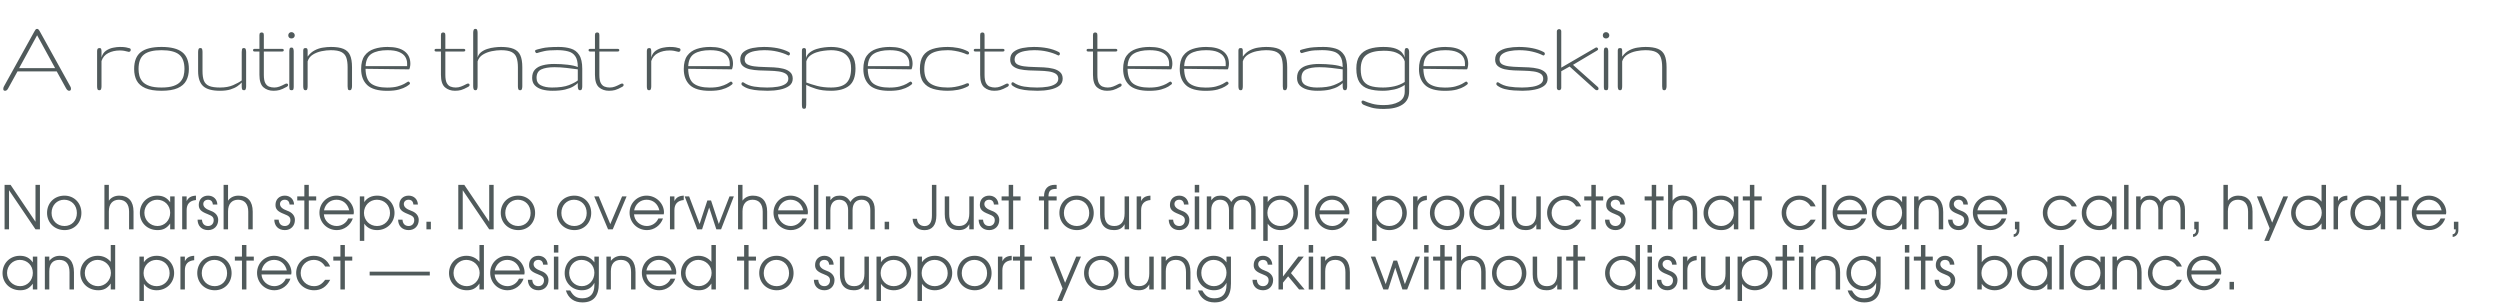 <?xml version="1.0" encoding="UTF-8"?> <svg xmlns="http://www.w3.org/2000/svg" width="665" height="81" viewBox="0 0 665 81" fill="none"><path d="M1.348 24.146C1.064 24.146 0.908 24.02 0.879 23.766C0.85 23.502 0.903 23.248 1.04 23.004L9.111 8.429C9.268 8.146 9.39 7.95 9.478 7.843C9.565 7.735 9.697 7.682 9.873 7.682C10.01 7.682 10.132 7.735 10.239 7.843C10.347 7.94 10.479 8.136 10.635 8.429L18.721 23.019C18.828 23.204 18.882 23.395 18.882 23.59C18.882 23.961 18.716 24.146 18.384 24.146C18.257 24.146 18.125 24.098 17.988 24C17.852 23.912 17.715 23.746 17.578 23.502L15.088 18.99H4.658L2.139 23.561C1.934 23.951 1.67 24.146 1.348 24.146ZM5.083 18.126H14.663L9.873 9.381L5.083 18.126ZM26.429 24C26.155 24 25.984 23.893 25.916 23.678C25.857 23.463 25.828 23.229 25.828 22.975V13.6C25.828 13.375 25.867 13.185 25.945 13.028C26.033 12.862 26.214 12.779 26.487 12.779C26.702 12.779 26.839 12.857 26.898 13.014C26.966 13.17 27 13.365 27 13.6V15.299C27.215 14.498 27.61 13.898 28.186 13.497C28.773 13.097 29.407 12.828 30.091 12.691C30.774 12.555 31.37 12.486 31.878 12.486C32.63 12.486 33.182 12.525 33.533 12.604C33.885 12.682 34.197 12.76 34.471 12.838C34.676 12.896 34.778 13.043 34.778 13.277C34.778 13.404 34.734 13.521 34.647 13.629C34.568 13.736 34.446 13.79 34.28 13.79C34.241 13.79 34.212 13.79 34.192 13.79C34.183 13.78 34.153 13.771 34.105 13.761C33.724 13.653 33.357 13.57 33.006 13.512C32.654 13.453 32.278 13.424 31.878 13.424C30.726 13.424 29.7 13.653 28.802 14.112C27.913 14.562 27.312 15.27 27 16.236V22.975C27 23.229 26.966 23.463 26.898 23.678C26.829 23.893 26.673 24 26.429 24ZM42.961 24.146C41.164 24.146 39.733 23.912 38.669 23.443C37.605 22.975 36.838 22.311 36.369 21.451C35.91 20.582 35.681 19.552 35.681 18.36C35.681 16.29 36.267 14.796 37.438 13.878C38.62 12.95 40.461 12.486 42.961 12.486C45.461 12.486 47.297 12.95 48.469 13.878C49.65 14.796 50.241 16.29 50.241 18.36C50.241 19.552 50.007 20.582 49.538 21.451C49.079 22.311 48.317 22.975 47.253 23.443C46.188 23.912 44.758 24.146 42.961 24.146ZM42.961 23.282C44.289 23.282 45.358 23.141 46.169 22.857C46.98 22.574 47.59 22.193 48 21.715C48.42 21.236 48.703 20.709 48.85 20.133C48.996 19.547 49.069 18.956 49.069 18.36C49.069 16.544 48.586 15.255 47.619 14.493C46.652 13.731 45.1 13.351 42.961 13.351C40.822 13.351 39.27 13.731 38.303 14.493C37.336 15.255 36.852 16.544 36.852 18.36C36.852 18.956 36.926 19.547 37.072 20.133C37.219 20.709 37.497 21.236 37.907 21.715C38.327 22.193 38.942 22.574 39.753 22.857C40.563 23.141 41.633 23.282 42.961 23.282ZM58.526 24.146C56.437 24.146 54.942 23.736 54.044 22.916C53.145 22.086 52.696 20.748 52.696 18.902V13.834C52.696 13.58 52.73 13.341 52.799 13.116C52.867 12.892 53.028 12.779 53.282 12.779C53.565 12.779 53.731 12.892 53.78 13.116C53.839 13.341 53.868 13.58 53.868 13.834V18.902C53.868 19.986 53.995 20.851 54.249 21.495C54.513 22.13 54.981 22.589 55.655 22.872C56.329 23.145 57.286 23.282 58.526 23.282C59.894 23.282 61.056 23.072 62.013 22.652C62.98 22.232 63.741 21.812 64.298 21.393V13.834C64.298 13.58 64.322 13.341 64.371 13.116C64.43 12.892 64.586 12.779 64.84 12.779C65.133 12.779 65.309 12.892 65.367 13.116C65.436 13.341 65.47 13.58 65.47 13.834V22.975C65.47 23.229 65.436 23.463 65.367 23.678C65.299 23.893 65.147 24 64.913 24C64.669 24 64.503 23.922 64.415 23.766C64.337 23.609 64.298 23.346 64.298 22.975V21.935C64.024 22.257 63.644 22.589 63.155 22.931C62.667 23.273 62.047 23.561 61.295 23.795C60.543 24.029 59.62 24.146 58.526 24.146ZM72.744 24.146C71.689 24.146 70.801 23.839 70.078 23.224C69.365 22.599 69.009 21.495 69.009 19.913V13.702H67.72C67.446 13.702 67.31 13.585 67.31 13.351C67.31 13.116 67.446 12.999 67.72 12.999H69.009V9.352C69.009 9.039 69.072 8.844 69.199 8.766C69.326 8.678 69.458 8.634 69.595 8.634C69.761 8.634 69.897 8.678 70.005 8.766C70.122 8.844 70.181 9.039 70.181 9.352V12.999H75.044C75.337 12.999 75.483 13.116 75.483 13.351C75.483 13.585 75.337 13.702 75.044 13.702H70.181V19.913C70.181 20.86 70.303 21.578 70.547 22.066C70.801 22.545 71.138 22.867 71.558 23.033C71.978 23.199 72.441 23.282 72.949 23.282C73.418 23.282 73.877 23.199 74.326 23.033C74.775 22.867 75.293 22.628 75.879 22.315C75.996 22.257 76.108 22.227 76.216 22.227C76.489 22.227 76.626 22.355 76.626 22.608C76.626 22.804 76.519 22.96 76.304 23.077C75.483 23.526 74.829 23.819 74.341 23.956C73.853 24.083 73.32 24.146 72.744 24.146ZM77.543 24C77.269 24 77.103 23.917 77.045 23.751C76.986 23.585 76.957 23.36 76.957 23.077V13.673C76.957 13.39 76.986 13.15 77.045 12.955C77.103 12.75 77.269 12.648 77.543 12.648C77.787 12.648 77.943 12.75 78.012 12.955C78.09 13.16 78.129 13.39 78.129 13.644V23.077C78.129 23.331 78.1 23.551 78.041 23.736C77.992 23.912 77.826 24 77.543 24ZM77.528 10.23C77.274 10.23 77.069 10.157 76.913 10.011C76.757 9.854 76.679 9.654 76.679 9.41C76.679 9.156 76.757 8.951 76.913 8.795C77.069 8.629 77.274 8.546 77.528 8.546C77.772 8.546 77.978 8.629 78.144 8.795C78.319 8.951 78.407 9.156 78.407 9.41C78.407 9.654 78.319 9.854 78.144 10.011C77.978 10.157 77.772 10.23 77.528 10.23ZM81.287 24C81.014 24 80.838 23.888 80.76 23.663C80.691 23.439 80.657 23.199 80.657 22.945V13.453C80.657 13.287 80.691 13.136 80.76 12.999C80.828 12.852 80.999 12.779 81.272 12.779C81.517 12.779 81.668 12.848 81.727 12.984C81.795 13.111 81.829 13.268 81.829 13.453V15.065C82.376 14.303 83.006 13.741 83.719 13.38C84.432 13.009 85.164 12.77 85.916 12.662C86.668 12.545 87.376 12.486 88.04 12.486C89.436 12.486 90.54 12.657 91.351 12.999C92.171 13.331 92.757 13.888 93.108 14.669C93.46 15.45 93.636 16.52 93.636 17.877V22.945C93.636 23.199 93.592 23.439 93.504 23.663C93.426 23.888 93.269 24 93.035 24C92.752 24 92.586 23.888 92.537 23.663C92.488 23.439 92.464 23.199 92.464 22.945V17.877C92.464 16.861 92.352 16.021 92.127 15.357C91.902 14.684 91.468 14.181 90.823 13.849C90.189 13.517 89.246 13.351 87.996 13.351C87.234 13.351 86.419 13.438 85.55 13.614C84.69 13.79 83.914 14.093 83.221 14.523C82.527 14.952 82.064 15.553 81.829 16.324V22.945C81.829 23.199 81.8 23.439 81.741 23.663C81.683 23.888 81.531 24 81.287 24ZM102.976 24.161C100.534 24.161 98.772 23.653 97.688 22.638C96.603 21.612 96.061 20.186 96.061 18.36C96.061 16.847 96.369 15.665 96.984 14.815C97.609 13.966 98.454 13.365 99.519 13.014C100.583 12.662 101.77 12.486 103.078 12.486C105.109 12.486 106.628 12.877 107.634 13.658C108.649 14.43 109.157 15.538 109.157 16.983C109.157 17.247 109.118 17.56 109.04 17.921C108.962 18.273 108.884 18.448 108.806 18.448L97.233 18.302C97.272 20.226 97.77 21.539 98.728 22.242C99.694 22.945 101.105 23.297 102.961 23.297C104.055 23.297 104.968 23.199 105.7 23.004C106.442 22.799 107.038 22.574 107.487 22.33C107.946 22.076 108.283 21.876 108.498 21.73C108.527 21.71 108.566 21.7 108.615 21.7C108.723 21.7 108.82 21.754 108.908 21.861C109.006 21.959 109.055 22.066 109.055 22.184C109.055 22.291 109.006 22.379 108.908 22.447C108.801 22.555 108.522 22.75 108.073 23.033C107.634 23.307 106.994 23.565 106.154 23.81C105.324 24.044 104.265 24.161 102.976 24.161ZM97.248 17.584H108.293V16.895C108.293 16.241 108.127 15.65 107.795 15.123C107.463 14.586 106.916 14.156 106.154 13.834C105.393 13.512 104.367 13.351 103.078 13.351C101.271 13.351 99.865 13.663 98.859 14.288C97.863 14.913 97.326 16.012 97.248 17.584ZM121.025 24.146C119.971 24.146 119.082 23.839 118.359 23.224C117.646 22.599 117.29 21.495 117.29 19.913V13.702H116.001C115.728 13.702 115.591 13.585 115.591 13.351C115.591 13.116 115.728 12.999 116.001 12.999H117.29V9.352C117.29 9.039 117.354 8.844 117.48 8.766C117.607 8.678 117.739 8.634 117.876 8.634C118.042 8.634 118.179 8.678 118.286 8.766C118.403 8.844 118.462 9.039 118.462 9.352V12.999H123.325C123.618 12.999 123.765 13.116 123.765 13.351C123.765 13.585 123.618 13.702 123.325 13.702H118.462V19.913C118.462 20.86 118.584 21.578 118.828 22.066C119.082 22.545 119.419 22.867 119.839 23.033C120.259 23.199 120.723 23.282 121.23 23.282C121.699 23.282 122.158 23.199 122.607 23.033C123.057 22.867 123.574 22.628 124.16 22.315C124.277 22.257 124.39 22.227 124.497 22.227C124.771 22.227 124.907 22.355 124.907 22.608C124.907 22.804 124.8 22.96 124.585 23.077C123.765 23.526 123.11 23.819 122.622 23.956C122.134 24.083 121.602 24.146 121.025 24.146ZM126.483 24C126.21 24 126.039 23.888 125.971 23.663C125.902 23.439 125.868 23.199 125.868 22.945V8.707C125.868 8.473 125.902 8.243 125.971 8.019C126.039 7.794 126.21 7.682 126.483 7.682C126.718 7.682 126.869 7.789 126.938 8.004C127.006 8.219 127.04 8.453 127.04 8.707V15.299C127.206 14.713 127.523 14.234 127.992 13.863C128.471 13.492 129.022 13.209 129.647 13.014C130.272 12.809 130.907 12.672 131.552 12.604C132.196 12.525 132.768 12.486 133.266 12.486C134.672 12.486 135.785 12.657 136.605 12.999C137.436 13.331 138.031 13.888 138.393 14.669C138.754 15.45 138.935 16.52 138.935 17.877V22.945C138.935 23.199 138.9 23.439 138.832 23.663C138.764 23.888 138.612 24 138.378 24C138.095 24 137.919 23.888 137.851 23.663C137.792 23.439 137.763 23.199 137.763 22.945V17.877C137.763 16.861 137.646 16.021 137.411 15.357C137.187 14.684 136.752 14.181 136.107 13.849C135.463 13.517 134.516 13.351 133.266 13.351C132.514 13.351 131.698 13.438 130.819 13.614C129.94 13.79 129.149 14.093 128.446 14.523C127.743 14.952 127.274 15.553 127.04 16.324V22.945C127.04 23.199 127.006 23.439 126.938 23.663C126.869 23.888 126.718 24 126.483 24ZM146.941 24.146C145.945 24.146 145.037 24.034 144.217 23.81C143.406 23.575 142.757 23.209 142.269 22.711C141.79 22.203 141.551 21.539 141.551 20.719C141.551 19.762 141.81 19.015 142.327 18.477C142.845 17.94 143.543 17.564 144.422 17.35C145.301 17.125 146.287 17.013 147.381 17.013C148.631 17.013 149.837 17.081 150.999 17.218C152.171 17.355 153.069 17.56 153.694 17.833C153.694 16.534 153.465 15.567 153.006 14.933C152.557 14.288 151.917 13.863 151.087 13.658C150.267 13.443 149.3 13.336 148.187 13.336C146.663 13.336 145.521 13.424 144.759 13.6C143.997 13.775 143.382 13.941 142.913 14.098C142.854 14.117 142.815 14.127 142.796 14.127C142.679 14.127 142.571 14.068 142.474 13.951C142.376 13.824 142.327 13.697 142.327 13.57C142.327 13.443 142.386 13.351 142.503 13.292C142.669 13.214 143.23 13.062 144.188 12.838C145.145 12.604 146.619 12.486 148.611 12.486C149.812 12.486 150.887 12.633 151.834 12.926C152.781 13.209 153.523 13.771 154.061 14.61C154.607 15.44 154.881 16.676 154.881 18.316V22.975C154.881 23.199 154.847 23.429 154.778 23.663C154.72 23.888 154.554 24 154.28 24C154.056 24 153.899 23.898 153.812 23.692C153.733 23.487 153.694 23.229 153.694 22.916V22.096C153.411 22.389 152.996 22.696 152.449 23.019C151.912 23.331 151.199 23.6 150.311 23.824C149.422 24.039 148.299 24.146 146.941 24.146ZM146.824 23.282C148.748 23.282 150.252 23.067 151.336 22.638C152.42 22.208 153.206 21.793 153.694 21.393V18.448C152.747 18.311 151.736 18.185 150.662 18.067C149.598 17.94 148.543 17.877 147.498 17.877C145.994 17.877 144.822 18.072 143.982 18.463C143.143 18.854 142.723 19.605 142.723 20.719C142.723 21.646 143.108 22.306 143.88 22.696C144.651 23.087 145.633 23.282 146.824 23.282ZM161.994 24.146C160.939 24.146 160.051 23.839 159.328 23.224C158.615 22.599 158.259 21.495 158.259 19.913V13.702H156.97C156.696 13.702 156.56 13.585 156.56 13.351C156.56 13.116 156.696 12.999 156.97 12.999H158.259V9.352C158.259 9.039 158.322 8.844 158.449 8.766C158.576 8.678 158.708 8.634 158.845 8.634C159.011 8.634 159.147 8.678 159.255 8.766C159.372 8.844 159.431 9.039 159.431 9.352V12.999H164.294C164.587 12.999 164.733 13.116 164.733 13.351C164.733 13.585 164.587 13.702 164.294 13.702H159.431V19.913C159.431 20.86 159.553 21.578 159.797 22.066C160.051 22.545 160.388 22.867 160.808 23.033C161.228 23.199 161.691 23.282 162.199 23.282C162.668 23.282 163.127 23.199 163.576 23.033C164.025 22.867 164.543 22.628 165.129 22.315C165.246 22.257 165.358 22.227 165.466 22.227C165.739 22.227 165.876 22.355 165.876 22.608C165.876 22.804 165.769 22.96 165.554 23.077C164.733 23.526 164.079 23.819 163.591 23.956C163.103 24.083 162.57 24.146 161.994 24.146ZM172.661 24C172.388 24 172.217 23.893 172.148 23.678C172.09 23.463 172.061 23.229 172.061 22.975V13.6C172.061 13.375 172.1 13.185 172.178 13.028C172.266 12.862 172.446 12.779 172.72 12.779C172.935 12.779 173.071 12.857 173.13 13.014C173.198 13.17 173.232 13.365 173.232 13.6V15.299C173.447 14.498 173.843 13.898 174.419 13.497C175.005 13.097 175.64 12.828 176.323 12.691C177.007 12.555 177.603 12.486 178.11 12.486C178.862 12.486 179.414 12.525 179.766 12.604C180.117 12.682 180.43 12.76 180.703 12.838C180.908 12.896 181.011 13.043 181.011 13.277C181.011 13.404 180.967 13.521 180.879 13.629C180.801 13.736 180.679 13.79 180.513 13.79C180.474 13.79 180.444 13.79 180.425 13.79C180.415 13.78 180.386 13.771 180.337 13.761C179.956 13.653 179.59 13.57 179.238 13.512C178.887 13.453 178.511 13.424 178.11 13.424C176.958 13.424 175.933 13.653 175.034 14.112C174.146 14.562 173.545 15.27 173.232 16.236V22.975C173.232 23.229 173.198 23.463 173.13 23.678C173.062 23.893 172.905 24 172.661 24ZM188.798 24.161C186.356 24.161 184.594 23.653 183.51 22.638C182.426 21.612 181.884 20.186 181.884 18.36C181.884 16.847 182.191 15.665 182.807 14.815C183.432 13.966 184.276 13.365 185.341 13.014C186.405 12.662 187.592 12.486 188.9 12.486C190.932 12.486 192.45 12.877 193.456 13.658C194.472 14.43 194.979 15.538 194.979 16.983C194.979 17.247 194.94 17.56 194.862 17.921C194.784 18.273 194.706 18.448 194.628 18.448L183.056 18.302C183.095 20.226 183.593 21.539 184.55 22.242C185.517 22.945 186.928 23.297 188.783 23.297C189.877 23.297 190.79 23.199 191.522 23.004C192.265 22.799 192.86 22.574 193.31 22.33C193.769 22.076 194.105 21.876 194.32 21.73C194.35 21.71 194.389 21.7 194.438 21.7C194.545 21.7 194.643 21.754 194.73 21.861C194.828 21.959 194.877 22.066 194.877 22.184C194.877 22.291 194.828 22.379 194.73 22.447C194.623 22.555 194.345 22.75 193.896 23.033C193.456 23.307 192.816 23.565 191.977 23.81C191.146 24.044 190.087 24.161 188.798 24.161ZM183.07 17.584H194.115V16.895C194.115 16.241 193.949 15.65 193.617 15.123C193.285 14.586 192.738 14.156 191.977 13.834C191.215 13.512 190.189 13.351 188.9 13.351C187.094 13.351 185.688 13.663 184.682 14.288C183.686 14.913 183.148 16.012 183.07 17.584ZM204.202 24.146C203.509 24.146 202.742 24.117 201.902 24.059C201.062 24.01 200.247 23.888 199.456 23.692C198.675 23.487 198.001 23.165 197.435 22.726C197.298 22.618 197.229 22.491 197.229 22.345C197.229 22.032 197.356 21.876 197.61 21.876C197.688 21.876 197.747 21.895 197.786 21.935C198.606 22.501 199.549 22.867 200.613 23.033C201.678 23.199 202.825 23.282 204.056 23.282C205.032 23.282 205.95 23.214 206.81 23.077C207.669 22.94 208.362 22.701 208.89 22.359C209.427 22.018 209.695 21.544 209.695 20.939C209.695 20.343 209.461 19.898 208.992 19.605C208.533 19.312 207.923 19.112 207.161 19.005C206.409 18.898 205.579 18.834 204.671 18.814C203.763 18.795 202.85 18.766 201.932 18.727C201.023 18.688 200.188 18.585 199.427 18.419C198.675 18.243 198.064 17.955 197.596 17.555C197.137 17.154 196.907 16.583 196.907 15.841C196.907 14.942 197.215 14.254 197.83 13.775C198.455 13.287 199.251 12.95 200.218 12.765C201.185 12.579 202.186 12.486 203.221 12.486C204.471 12.486 205.657 12.594 206.78 12.809C207.913 13.023 208.943 13.375 209.871 13.863C210.027 13.951 210.115 14.088 210.135 14.273C210.135 14.4 210.096 14.513 210.018 14.61C209.939 14.708 209.852 14.757 209.754 14.757C209.695 14.757 209.656 14.747 209.637 14.727C208.807 14.308 207.859 13.976 206.795 13.731C205.73 13.477 204.559 13.351 203.279 13.351C202.4 13.351 201.561 13.429 200.76 13.585C199.969 13.731 199.324 13.985 198.826 14.347C198.328 14.708 198.079 15.206 198.079 15.841C198.079 16.407 198.309 16.827 198.768 17.101C199.236 17.364 199.847 17.545 200.599 17.643C201.36 17.74 202.195 17.799 203.104 17.818C204.021 17.838 204.935 17.872 205.843 17.921C206.751 17.97 207.581 18.087 208.333 18.273C209.095 18.458 209.705 18.761 210.164 19.181C210.633 19.591 210.867 20.177 210.867 20.939C210.867 21.739 210.55 22.374 209.915 22.843C209.29 23.302 208.47 23.634 207.454 23.839C206.438 24.044 205.354 24.146 204.202 24.146ZM213.879 28.936C213.596 28.936 213.43 28.819 213.381 28.585C213.332 28.36 213.308 28.106 213.308 27.823V13.497C213.308 13.185 213.366 12.989 213.483 12.911C213.601 12.823 213.728 12.779 213.864 12.779C214.03 12.779 214.162 12.823 214.26 12.911C214.357 12.989 214.406 13.185 214.406 13.497V15.431C214.582 14.806 214.929 14.303 215.446 13.922C215.964 13.531 216.56 13.233 217.233 13.028C217.907 12.823 218.586 12.682 219.27 12.604C219.963 12.525 220.563 12.486 221.071 12.486C222.243 12.486 223.317 12.657 224.294 12.999C225.28 13.341 226.071 13.927 226.667 14.757C227.263 15.577 227.561 16.725 227.561 18.199C227.561 20.387 226.994 21.925 225.861 22.814C224.738 23.702 223.142 24.146 221.071 24.146C219.489 24.146 218.156 23.976 217.072 23.634C215.988 23.292 215.114 22.94 214.45 22.579V27.911C214.45 28.165 214.426 28.399 214.377 28.614C214.328 28.829 214.162 28.936 213.879 28.936ZM221.071 23.282C222.946 23.282 224.299 22.882 225.129 22.081C225.969 21.27 226.389 19.977 226.389 18.199C226.389 16.969 226.149 16.002 225.671 15.299C225.192 14.586 224.553 14.083 223.752 13.79C222.951 13.497 222.058 13.351 221.071 13.351C220.485 13.36 219.846 13.409 219.152 13.497C218.469 13.575 217.805 13.722 217.16 13.937C216.516 14.151 215.949 14.449 215.461 14.83C214.982 15.211 214.655 15.709 214.479 16.324V21.949C215.319 22.262 216.286 22.564 217.38 22.857C218.483 23.141 219.714 23.282 221.071 23.282ZM236.563 24.161C234.122 24.161 232.359 23.653 231.275 22.638C230.191 21.612 229.649 20.186 229.649 18.36C229.649 16.847 229.957 15.665 230.572 14.815C231.197 13.966 232.042 13.365 233.106 13.014C234.171 12.662 235.357 12.486 236.666 12.486C238.697 12.486 240.216 12.877 241.222 13.658C242.237 14.43 242.745 15.538 242.745 16.983C242.745 17.247 242.706 17.56 242.628 17.921C242.55 18.273 242.472 18.448 242.394 18.448L230.821 18.302C230.86 20.226 231.358 21.539 232.315 22.242C233.282 22.945 234.693 23.297 236.549 23.297C237.643 23.297 238.556 23.199 239.288 23.004C240.03 22.799 240.626 22.574 241.075 22.33C241.534 22.076 241.871 21.876 242.086 21.73C242.115 21.71 242.154 21.7 242.203 21.7C242.311 21.7 242.408 21.754 242.496 21.861C242.594 21.959 242.643 22.066 242.643 22.184C242.643 22.291 242.594 22.379 242.496 22.447C242.389 22.555 242.11 22.75 241.661 23.033C241.222 23.307 240.582 23.565 239.742 23.81C238.912 24.044 237.853 24.161 236.563 24.161ZM230.836 17.584H241.881V16.895C241.881 16.241 241.715 15.65 241.383 15.123C241.051 14.586 240.504 14.156 239.742 13.834C238.98 13.512 237.955 13.351 236.666 13.351C234.859 13.351 233.453 13.663 232.447 14.288C231.451 14.913 230.914 16.012 230.836 17.584ZM252.129 24.146C250.654 24.146 249.355 23.98 248.232 23.648C247.119 23.316 246.25 22.735 245.625 21.905C245 21.065 244.688 19.884 244.688 18.36C244.688 16.847 244.976 15.665 245.552 14.815C246.138 13.966 246.987 13.365 248.101 13.014C249.214 12.662 250.557 12.486 252.129 12.486C252.988 12.486 253.877 12.574 254.795 12.75C255.723 12.916 256.611 13.219 257.461 13.658C257.666 13.766 257.769 13.917 257.769 14.112C257.769 14.366 257.632 14.493 257.358 14.493C257.271 14.493 257.168 14.469 257.051 14.42C256.738 14.264 256.313 14.102 255.776 13.937C255.239 13.771 254.648 13.634 254.004 13.526C253.369 13.409 252.744 13.351 252.129 13.351C249.893 13.351 248.286 13.741 247.31 14.523C246.343 15.294 245.859 16.573 245.859 18.36C245.859 20.157 246.377 21.427 247.412 22.169C248.457 22.911 250.024 23.282 252.114 23.282C252.739 23.282 253.369 23.229 254.004 23.121C254.648 23.004 255.239 22.862 255.776 22.696C256.313 22.53 256.738 22.369 257.051 22.213C257.168 22.164 257.271 22.14 257.358 22.14C257.632 22.14 257.769 22.267 257.769 22.52C257.769 22.716 257.666 22.867 257.461 22.975C256.611 23.414 255.723 23.722 254.795 23.898C253.877 24.064 252.988 24.146 252.129 24.146ZM264.457 24.146C263.402 24.146 262.514 23.839 261.791 23.224C261.078 22.599 260.722 21.495 260.722 19.913V13.702H259.433C259.159 13.702 259.022 13.585 259.022 13.351C259.022 13.116 259.159 12.999 259.433 12.999H260.722V9.352C260.722 9.039 260.785 8.844 260.912 8.766C261.039 8.678 261.171 8.634 261.308 8.634C261.474 8.634 261.61 8.678 261.718 8.766C261.835 8.844 261.894 9.039 261.894 9.352V12.999H266.757C267.05 12.999 267.196 13.116 267.196 13.351C267.196 13.585 267.05 13.702 266.757 13.702H261.894V19.913C261.894 20.86 262.016 21.578 262.26 22.066C262.514 22.545 262.851 22.867 263.271 23.033C263.69 23.199 264.154 23.282 264.662 23.282C265.131 23.282 265.59 23.199 266.039 23.033C266.488 22.867 267.006 22.628 267.592 22.315C267.709 22.257 267.821 22.227 267.929 22.227C268.202 22.227 268.339 22.355 268.339 22.608C268.339 22.804 268.231 22.96 268.017 23.077C267.196 23.526 266.542 23.819 266.054 23.956C265.565 24.083 265.033 24.146 264.457 24.146ZM276.009 24.146C275.315 24.146 274.549 24.117 273.709 24.059C272.869 24.01 272.054 23.888 271.263 23.692C270.481 23.487 269.808 23.165 269.241 22.726C269.104 22.618 269.036 22.491 269.036 22.345C269.036 22.032 269.163 21.876 269.417 21.876C269.495 21.876 269.554 21.895 269.593 21.935C270.413 22.501 271.355 22.867 272.42 23.033C273.484 23.199 274.632 23.282 275.862 23.282C276.839 23.282 277.757 23.214 278.616 23.077C279.476 22.94 280.169 22.701 280.696 22.359C281.233 22.018 281.502 21.544 281.502 20.939C281.502 20.343 281.268 19.898 280.799 19.605C280.34 19.312 279.729 19.112 278.968 19.005C278.216 18.898 277.386 18.834 276.478 18.814C275.569 18.795 274.656 18.766 273.738 18.727C272.83 18.688 271.995 18.585 271.233 18.419C270.481 18.243 269.871 17.955 269.402 17.555C268.943 17.154 268.714 16.583 268.714 15.841C268.714 14.942 269.021 14.254 269.637 13.775C270.262 13.287 271.058 12.95 272.024 12.765C272.991 12.579 273.992 12.486 275.027 12.486C276.277 12.486 277.464 12.594 278.587 12.809C279.72 13.023 280.75 13.375 281.678 13.863C281.834 13.951 281.922 14.088 281.941 14.273C281.941 14.4 281.902 14.513 281.824 14.61C281.746 14.708 281.658 14.757 281.561 14.757C281.502 14.757 281.463 14.747 281.443 14.727C280.613 14.308 279.666 13.976 278.602 13.731C277.537 13.477 276.365 13.351 275.086 13.351C274.207 13.351 273.367 13.429 272.566 13.585C271.775 13.731 271.131 13.985 270.633 14.347C270.135 14.708 269.886 15.206 269.886 15.841C269.886 16.407 270.115 16.827 270.574 17.101C271.043 17.364 271.653 17.545 272.405 17.643C273.167 17.74 274.002 17.799 274.91 17.818C275.828 17.838 276.741 17.872 277.649 17.921C278.558 17.97 279.388 18.087 280.14 18.273C280.901 18.458 281.512 18.761 281.971 19.181C282.439 19.591 282.674 20.177 282.674 20.939C282.674 21.739 282.356 22.374 281.722 22.843C281.097 23.302 280.276 23.634 279.261 23.839C278.245 24.044 277.161 24.146 276.009 24.146ZM294.469 24.146C293.414 24.146 292.525 23.839 291.803 23.224C291.09 22.599 290.733 21.495 290.733 19.913V13.702H289.444C289.171 13.702 289.034 13.585 289.034 13.351C289.034 13.116 289.171 12.999 289.444 12.999H290.733V9.352C290.733 9.039 290.797 8.844 290.924 8.766C291.051 8.678 291.183 8.634 291.319 8.634C291.485 8.634 291.622 8.678 291.729 8.766C291.847 8.844 291.905 9.039 291.905 9.352V12.999H296.769C297.062 12.999 297.208 13.116 297.208 13.351C297.208 13.585 297.062 13.702 296.769 13.702H291.905V19.913C291.905 20.86 292.027 21.578 292.271 22.066C292.525 22.545 292.862 22.867 293.282 23.033C293.702 23.199 294.166 23.282 294.674 23.282C295.143 23.282 295.602 23.199 296.051 23.033C296.5 22.867 297.018 22.628 297.604 22.315C297.721 22.257 297.833 22.227 297.94 22.227C298.214 22.227 298.351 22.355 298.351 22.608C298.351 22.804 298.243 22.96 298.028 23.077C297.208 23.526 296.554 23.819 296.065 23.956C295.577 24.083 295.045 24.146 294.469 24.146ZM305.669 24.161C303.228 24.161 301.465 23.653 300.381 22.638C299.297 21.612 298.755 20.186 298.755 18.36C298.755 16.847 299.062 15.665 299.678 14.815C300.303 13.966 301.147 13.365 302.212 13.014C303.276 12.662 304.463 12.486 305.771 12.486C307.803 12.486 309.321 12.877 310.327 13.658C311.343 14.43 311.851 15.538 311.851 16.983C311.851 17.247 311.812 17.56 311.733 17.921C311.655 18.273 311.577 18.448 311.499 18.448L299.927 18.302C299.966 20.226 300.464 21.539 301.421 22.242C302.388 22.945 303.799 23.297 305.654 23.297C306.748 23.297 307.661 23.199 308.394 23.004C309.136 22.799 309.731 22.574 310.181 22.33C310.64 22.076 310.977 21.876 311.191 21.73C311.221 21.71 311.26 21.7 311.309 21.7C311.416 21.7 311.514 21.754 311.602 21.861C311.699 21.959 311.748 22.066 311.748 22.184C311.748 22.291 311.699 22.379 311.602 22.447C311.494 22.555 311.216 22.75 310.767 23.033C310.327 23.307 309.688 23.565 308.848 23.81C308.018 24.044 306.958 24.161 305.669 24.161ZM299.941 17.584H310.986V16.895C310.986 16.241 310.82 15.65 310.488 15.123C310.156 14.586 309.609 14.156 308.848 13.834C308.086 13.512 307.061 13.351 305.771 13.351C303.965 13.351 302.559 13.663 301.553 14.288C300.557 14.913 300.02 16.012 299.941 17.584ZM320.722 24.161C318.28 24.161 316.518 23.653 315.434 22.638C314.35 21.612 313.808 20.186 313.808 18.36C313.808 16.847 314.115 15.665 314.73 14.815C315.355 13.966 316.2 13.365 317.265 13.014C318.329 12.662 319.516 12.486 320.824 12.486C322.855 12.486 324.374 12.877 325.38 13.658C326.396 14.43 326.903 15.538 326.903 16.983C326.903 17.247 326.864 17.56 326.786 17.921C326.708 18.273 326.63 18.448 326.552 18.448L314.979 18.302C315.019 20.226 315.517 21.539 316.474 22.242C317.44 22.945 318.852 23.297 320.707 23.297C321.801 23.297 322.714 23.199 323.446 23.004C324.188 22.799 324.784 22.574 325.233 22.33C325.692 22.076 326.029 21.876 326.244 21.73C326.273 21.71 326.312 21.7 326.361 21.7C326.469 21.7 326.566 21.754 326.654 21.861C326.752 21.959 326.801 22.066 326.801 22.184C326.801 22.291 326.752 22.379 326.654 22.447C326.547 22.555 326.269 22.75 325.819 23.033C325.38 23.307 324.74 23.565 323.9 23.81C323.07 24.044 322.011 24.161 320.722 24.161ZM314.994 17.584H326.039V16.895C326.039 16.241 325.873 15.65 325.541 15.123C325.209 14.586 324.662 14.156 323.9 13.834C323.139 13.512 322.113 13.351 320.824 13.351C319.018 13.351 317.611 13.663 316.605 14.288C315.609 14.913 315.072 16.012 314.994 17.584ZM330.047 24C329.773 24 329.598 23.888 329.52 23.663C329.451 23.439 329.417 23.199 329.417 22.945V13.453C329.417 13.287 329.451 13.136 329.52 12.999C329.588 12.852 329.759 12.779 330.032 12.779C330.276 12.779 330.428 12.848 330.486 12.984C330.555 13.111 330.589 13.268 330.589 13.453V15.065C331.136 14.303 331.766 13.741 332.479 13.38C333.191 13.009 333.924 12.77 334.676 12.662C335.428 12.545 336.136 12.486 336.8 12.486C338.196 12.486 339.3 12.657 340.11 12.999C340.931 13.331 341.517 13.888 341.868 14.669C342.22 15.45 342.396 16.52 342.396 17.877V22.945C342.396 23.199 342.352 23.439 342.264 23.663C342.186 23.888 342.029 24 341.795 24C341.512 24 341.346 23.888 341.297 23.663C341.248 23.439 341.224 23.199 341.224 22.945V17.877C341.224 16.861 341.111 16.021 340.887 15.357C340.662 14.684 340.228 14.181 339.583 13.849C338.948 13.517 338.006 13.351 336.756 13.351C335.994 13.351 335.179 13.438 334.31 13.614C333.45 13.79 332.674 14.093 331.98 14.523C331.287 14.952 330.823 15.553 330.589 16.324V22.945C330.589 23.199 330.56 23.439 330.501 23.663C330.442 23.888 330.291 24 330.047 24ZM350.402 24.146C349.406 24.146 348.498 24.034 347.678 23.81C346.867 23.575 346.218 23.209 345.729 22.711C345.251 22.203 345.012 21.539 345.012 20.719C345.012 19.762 345.271 19.015 345.788 18.477C346.306 17.94 347.004 17.564 347.883 17.35C348.762 17.125 349.748 17.013 350.842 17.013C352.092 17.013 353.298 17.081 354.46 17.218C355.632 17.355 356.53 17.56 357.155 17.833C357.155 16.534 356.926 15.567 356.467 14.933C356.018 14.288 355.378 13.863 354.548 13.658C353.728 13.443 352.761 13.336 351.647 13.336C350.124 13.336 348.981 13.424 348.22 13.6C347.458 13.775 346.843 13.941 346.374 14.098C346.315 14.117 346.276 14.127 346.257 14.127C346.14 14.127 346.032 14.068 345.935 13.951C345.837 13.824 345.788 13.697 345.788 13.57C345.788 13.443 345.847 13.351 345.964 13.292C346.13 13.214 346.691 13.062 347.648 12.838C348.605 12.604 350.08 12.486 352.072 12.486C353.273 12.486 354.348 12.633 355.295 12.926C356.242 13.209 356.984 13.771 357.521 14.61C358.068 15.44 358.342 16.676 358.342 18.316V22.975C358.342 23.199 358.308 23.429 358.239 23.663C358.181 23.888 358.015 24 357.741 24C357.517 24 357.36 23.898 357.272 23.692C357.194 23.487 357.155 23.229 357.155 22.916V22.096C356.872 22.389 356.457 22.696 355.91 23.019C355.373 23.331 354.66 23.6 353.771 23.824C352.883 24.039 351.76 24.146 350.402 24.146ZM350.285 23.282C352.209 23.282 353.713 23.067 354.797 22.638C355.881 22.208 356.667 21.793 357.155 21.393V18.448C356.208 18.311 355.197 18.185 354.123 18.067C353.059 17.94 352.004 17.877 350.959 17.877C349.455 17.877 348.283 18.072 347.443 18.463C346.604 18.854 346.184 19.605 346.184 20.719C346.184 21.646 346.569 22.306 347.341 22.696C348.112 23.087 349.094 23.282 350.285 23.282ZM368.106 28.98C366.69 28.98 365.567 28.854 364.737 28.6C363.917 28.355 363.248 28.116 362.73 27.882C362.535 27.784 362.389 27.662 362.291 27.516C362.203 27.379 362.159 27.252 362.159 27.135C362.159 26.881 362.286 26.754 362.54 26.754C362.657 26.754 362.789 26.793 362.936 26.871C363.463 27.115 364.146 27.355 364.986 27.589C365.836 27.833 366.876 27.955 368.106 27.955C369.708 27.955 371.031 27.667 372.076 27.091C373.131 26.515 373.658 25.597 373.658 24.337V22.594C372.818 23.18 371.876 23.585 370.831 23.81C369.796 24.034 368.795 24.146 367.828 24.146C366.334 24.146 365.06 23.98 364.005 23.648C362.96 23.316 362.159 22.721 361.603 21.861C361.056 21.002 360.782 19.791 360.782 18.229C360.782 16.773 361.08 15.631 361.676 14.801C362.281 13.961 363.121 13.365 364.195 13.014C365.279 12.662 366.534 12.486 367.96 12.486C369.405 12.486 370.523 12.643 371.314 12.955C372.105 13.268 372.667 13.644 372.999 14.083C373.341 14.523 373.561 14.928 373.658 15.299C373.658 15.123 373.648 14.923 373.629 14.698C373.619 14.464 373.614 14.234 373.614 14.01C373.614 13.678 373.644 13.39 373.702 13.146C373.771 12.901 373.912 12.779 374.127 12.779C374.41 12.779 374.596 12.892 374.684 13.116C374.781 13.341 374.83 13.57 374.83 13.805V24.337C374.83 25.88 374.244 27.037 373.072 27.809C371.91 28.59 370.255 28.98 368.106 28.98ZM367.887 23.282C368.902 23.282 369.918 23.17 370.934 22.945C371.949 22.711 372.857 22.33 373.658 21.803V16.324C373.561 15.953 373.341 15.548 372.999 15.108C372.657 14.669 372.101 14.293 371.329 13.98C370.567 13.658 369.483 13.497 368.077 13.497C366.046 13.497 364.518 13.863 363.492 14.596C362.467 15.318 361.954 16.583 361.954 18.39C361.954 19.591 362.14 20.548 362.511 21.261C362.892 21.974 363.517 22.491 364.386 22.814C365.255 23.126 366.422 23.282 367.887 23.282ZM384.36 24.161C381.919 24.161 380.156 23.653 379.072 22.638C377.988 21.612 377.446 20.186 377.446 18.36C377.446 16.847 377.754 15.665 378.369 14.815C378.994 13.966 379.839 13.365 380.903 13.014C381.968 12.662 383.154 12.486 384.463 12.486C386.494 12.486 388.013 12.877 389.019 13.658C390.034 14.43 390.542 15.538 390.542 16.983C390.542 17.247 390.503 17.56 390.425 17.921C390.347 18.273 390.269 18.448 390.19 18.448L378.618 18.302C378.657 20.226 379.155 21.539 380.112 22.242C381.079 22.945 382.49 23.297 384.346 23.297C385.439 23.297 386.353 23.199 387.085 23.004C387.827 22.799 388.423 22.574 388.872 22.33C389.331 22.076 389.668 21.876 389.883 21.73C389.912 21.71 389.951 21.7 390 21.7C390.107 21.7 390.205 21.754 390.293 21.861C390.391 21.959 390.439 22.066 390.439 22.184C390.439 22.291 390.391 22.379 390.293 22.447C390.186 22.555 389.907 22.75 389.458 23.033C389.019 23.307 388.379 23.565 387.539 23.81C386.709 24.044 385.649 24.161 384.36 24.161ZM378.633 17.584H389.678V16.895C389.678 16.241 389.512 15.65 389.18 15.123C388.848 14.586 388.301 14.156 387.539 13.834C386.777 13.512 385.752 13.351 384.463 13.351C382.656 13.351 381.25 13.663 380.244 14.288C379.248 14.913 378.711 16.012 378.633 17.584ZM405.003 24.146C404.31 24.146 403.543 24.117 402.703 24.059C401.863 24.01 401.048 23.888 400.257 23.692C399.476 23.487 398.802 23.165 398.235 22.726C398.099 22.618 398.03 22.491 398.03 22.345C398.03 22.032 398.157 21.876 398.411 21.876C398.489 21.876 398.548 21.895 398.587 21.935C399.407 22.501 400.35 22.867 401.414 23.033C402.479 23.199 403.626 23.282 404.856 23.282C405.833 23.282 406.751 23.214 407.61 23.077C408.47 22.94 409.163 22.701 409.69 22.359C410.228 22.018 410.496 21.544 410.496 20.939C410.496 20.343 410.262 19.898 409.793 19.605C409.334 19.312 408.724 19.112 407.962 19.005C407.21 18.898 406.38 18.834 405.472 18.814C404.563 18.795 403.65 18.766 402.732 18.727C401.824 18.688 400.989 18.585 400.228 18.419C399.476 18.243 398.865 17.955 398.396 17.555C397.938 17.154 397.708 16.583 397.708 15.841C397.708 14.942 398.016 14.254 398.631 13.775C399.256 13.287 400.052 12.95 401.019 12.765C401.985 12.579 402.986 12.486 404.021 12.486C405.271 12.486 406.458 12.594 407.581 12.809C408.714 13.023 409.744 13.375 410.672 13.863C410.828 13.951 410.916 14.088 410.936 14.273C410.936 14.4 410.896 14.513 410.818 14.61C410.74 14.708 410.652 14.757 410.555 14.757C410.496 14.757 410.457 14.747 410.438 14.727C409.607 14.308 408.66 13.976 407.596 13.731C406.531 13.477 405.359 13.351 404.08 13.351C403.201 13.351 402.361 13.429 401.561 13.585C400.77 13.731 400.125 13.985 399.627 14.347C399.129 14.708 398.88 15.206 398.88 15.841C398.88 16.407 399.109 16.827 399.568 17.101C400.037 17.364 400.647 17.545 401.399 17.643C402.161 17.74 402.996 17.799 403.904 17.818C404.822 17.838 405.735 17.872 406.644 17.921C407.552 17.97 408.382 18.087 409.134 18.273C409.896 18.458 410.506 18.761 410.965 19.181C411.434 19.591 411.668 20.177 411.668 20.939C411.668 21.739 411.351 22.374 410.716 22.843C410.091 23.302 409.271 23.634 408.255 23.839C407.239 24.044 406.155 24.146 405.003 24.146ZM414.709 24C414.582 24 414.45 23.951 414.313 23.854C414.187 23.746 414.123 23.58 414.123 23.355V8.326C414.123 8.131 414.191 7.984 414.328 7.887C414.475 7.789 414.611 7.74 414.738 7.74C414.875 7.74 415.002 7.789 415.119 7.887C415.236 7.984 415.295 8.131 415.295 8.326V17.994L424.465 12.662C424.523 12.633 424.587 12.618 424.655 12.618C424.782 12.618 424.885 12.667 424.963 12.765C425.051 12.862 425.095 12.965 425.095 13.072C425.095 13.199 425.012 13.316 424.846 13.424L418.415 17.247L425.021 23.136C425.148 23.253 425.212 23.395 425.212 23.561C425.212 23.854 425.056 24 424.743 24C424.577 24 424.411 23.922 424.245 23.766L417.521 17.701L415.295 18.946V23.355C415.295 23.58 415.231 23.746 415.104 23.854C414.978 23.951 414.846 24 414.709 24ZM427.213 24C426.939 24 426.773 23.917 426.715 23.751C426.656 23.585 426.627 23.36 426.627 23.077V13.673C426.627 13.39 426.656 13.15 426.715 12.955C426.773 12.75 426.939 12.648 427.213 12.648C427.457 12.648 427.613 12.75 427.682 12.955C427.76 13.16 427.799 13.39 427.799 13.644V23.077C427.799 23.331 427.77 23.551 427.711 23.736C427.662 23.912 427.496 24 427.213 24ZM427.198 10.23C426.944 10.23 426.739 10.157 426.583 10.011C426.427 9.854 426.349 9.654 426.349 9.41C426.349 9.156 426.427 8.951 426.583 8.795C426.739 8.629 426.944 8.546 427.198 8.546C427.442 8.546 427.647 8.629 427.813 8.795C427.989 8.951 428.077 9.156 428.077 9.41C428.077 9.654 427.989 9.854 427.813 10.011C427.647 10.157 427.442 10.23 427.198 10.23ZM430.957 24C430.684 24 430.508 23.888 430.43 23.663C430.361 23.439 430.327 23.199 430.327 22.945V13.453C430.327 13.287 430.361 13.136 430.43 12.999C430.498 12.852 430.669 12.779 430.942 12.779C431.187 12.779 431.338 12.848 431.396 12.984C431.465 13.111 431.499 13.268 431.499 13.453V15.065C432.046 14.303 432.676 13.741 433.389 13.38C434.102 13.009 434.834 12.77 435.586 12.662C436.338 12.545 437.046 12.486 437.71 12.486C439.106 12.486 440.21 12.657 441.021 12.999C441.841 13.331 442.427 13.888 442.778 14.669C443.13 15.45 443.306 16.52 443.306 17.877V22.945C443.306 23.199 443.262 23.439 443.174 23.663C443.096 23.888 442.939 24 442.705 24C442.422 24 442.256 23.888 442.207 23.663C442.158 23.439 442.134 23.199 442.134 22.945V17.877C442.134 16.861 442.021 16.021 441.797 15.357C441.572 14.684 441.138 14.181 440.493 13.849C439.858 13.517 438.916 13.351 437.666 13.351C436.904 13.351 436.089 13.438 435.22 13.614C434.36 13.79 433.584 14.093 432.891 14.523C432.197 14.952 431.733 15.553 431.499 16.324V22.945C431.499 23.199 431.47 23.439 431.411 23.663C431.353 23.888 431.201 24 430.957 24Z" fill="#505A5B"></path><path d="M1.216 61V49.176H2.816L9.44 58.984V49.176H10.624V61H9.44L2.4 50.6V61H1.216ZM12.516 56.632C12.516 53.976 14.468 52.04 17.156 52.04C19.732 52.04 21.652 54.008 21.652 56.648C21.652 59.272 19.764 61.208 17.188 61.208C14.516 61.208 12.516 59.256 12.516 56.632ZM17.156 60.12C19.076 60.12 20.452 58.68 20.452 56.664C20.452 54.6 19.044 53.128 17.06 53.128C15.14 53.128 13.716 54.632 13.716 56.648C13.716 58.648 15.172 60.12 17.156 60.12ZM27.774 61V49.176H28.958V53.384C29.55 52.52 30.542 52.04 31.726 52.04C34.19 52.04 35.518 53.544 35.518 56.296V61H34.334V56.296C34.334 54.28 33.358 53.128 31.63 53.128C29.95 53.128 28.958 54.264 28.958 56.2V61H27.774ZM37.203 56.648C37.203 54.024 39.187 52.04 41.811 52.04C43.347 52.04 44.387 52.568 45.267 53.8V52.248H46.451V61H45.267V59.464C44.339 60.712 43.395 61.208 41.907 61.208C39.203 61.208 37.203 59.272 37.203 56.648ZM38.403 56.6C38.403 58.568 39.955 60.12 41.891 60.12C43.795 60.12 45.267 58.584 45.267 56.6C45.267 54.616 43.779 53.128 41.795 53.128C39.923 53.128 38.403 54.68 38.403 56.6ZM48.461 61V52.248H49.645V53.496C50.109 52.536 50.845 52.104 52.125 52.04V53.208C50.477 53.368 49.645 54.264 49.645 55.896V61H48.461ZM52.554 58.424H53.722C53.786 59.512 54.378 60.12 55.37 60.12C56.234 60.12 56.842 59.48 56.842 58.6C56.842 57.784 56.49 57.432 55.146 56.92C53.45 56.264 52.874 55.656 52.874 54.504C52.874 53.032 53.882 52.04 55.354 52.04C56.762 52.04 57.77 53 57.818 54.408H56.618C56.554 53.576 56.106 53.128 55.338 53.128C54.602 53.128 54.074 53.592 54.074 54.264C54.074 55.016 54.698 55.592 56.01 56.056C57.306 56.504 58.042 57.384 58.042 58.488C58.042 60.088 56.954 61.208 55.37 61.208C53.674 61.208 52.57 60.12 52.554 58.424ZM59.477 61V49.176H60.661V53.384C61.253 52.52 62.245 52.04 63.429 52.04C65.893 52.04 67.221 53.544 67.221 56.296V61H66.037V56.296C66.037 54.28 65.061 53.128 63.333 53.128C61.653 53.128 60.661 54.264 60.661 56.2V61H59.477ZM72.96 58.424H74.128C74.192 59.512 74.784 60.12 75.776 60.12C76.64 60.12 77.248 59.48 77.248 58.6C77.248 57.784 76.896 57.432 75.552 56.92C73.856 56.264 73.28 55.656 73.28 54.504C73.28 53.032 74.288 52.04 75.76 52.04C77.168 52.04 78.176 53 78.224 54.408H77.024C76.96 53.576 76.512 53.128 75.744 53.128C75.008 53.128 74.48 53.592 74.48 54.264C74.48 55.016 75.104 55.592 76.416 56.056C77.712 56.504 78.448 57.384 78.448 58.488C78.448 60.088 77.36 61.208 75.776 61.208C74.08 61.208 72.976 60.12 72.96 58.424ZM80.955 61V53.32H79.067V52.248H80.955V49.176H82.139V52.248H84.107V53.32H82.139V61H80.955ZM92.617 58.12H93.849C93.209 59.96 91.497 61.208 89.593 61.208C87.001 61.208 84.969 59.176 84.969 56.584C84.969 54.04 86.969 52.04 89.497 52.04C92.009 52.04 94.121 54.088 94.121 56.52C94.121 56.68 94.089 56.856 94.057 57.016H86.153C86.249 58.744 87.753 60.12 89.561 60.12C90.889 60.12 92.121 59.32 92.617 58.12ZM86.185 55.944H92.889C92.489 54.2 91.193 53.128 89.497 53.128C87.833 53.128 86.505 54.264 86.185 55.944ZM95.711 64.072V52.248H96.895V53.752C97.631 52.632 98.831 52.04 100.335 52.04C102.943 52.04 104.943 54.024 104.943 56.632C104.943 59.208 102.927 61.208 100.303 61.208C98.847 61.208 97.663 60.616 96.895 59.496V64.072H95.711ZM100.287 60.12C102.255 60.12 103.743 58.632 103.743 56.664C103.743 54.6 102.271 53.128 100.239 53.128C98.319 53.128 96.815 54.664 96.815 56.632C96.815 58.6 98.319 60.12 100.287 60.12ZM105.897 58.424H107.065C107.129 59.512 107.721 60.12 108.713 60.12C109.577 60.12 110.185 59.48 110.185 58.6C110.185 57.784 109.833 57.432 108.489 56.92C106.793 56.264 106.217 55.656 106.217 54.504C106.217 53.032 107.225 52.04 108.697 52.04C110.105 52.04 111.113 53 111.161 54.408H109.961C109.897 53.576 109.449 53.128 108.681 53.128C107.945 53.128 107.417 53.592 107.417 54.264C107.417 55.016 108.041 55.592 109.353 56.056C110.649 56.504 111.385 57.384 111.385 58.488C111.385 60.088 110.297 61.208 108.713 61.208C107.017 61.208 105.913 60.12 105.897 58.424ZM113.429 61V58.984H114.613V61H113.429ZM121.904 61V49.176H123.504L130.128 58.984V49.176H131.312V61H130.128L123.088 50.6V61H121.904ZM133.203 56.632C133.203 53.976 135.155 52.04 137.843 52.04C140.419 52.04 142.339 54.008 142.339 56.648C142.339 59.272 140.451 61.208 137.875 61.208C135.203 61.208 133.203 59.256 133.203 56.632ZM137.843 60.12C139.763 60.12 141.139 58.68 141.139 56.664C141.139 54.6 139.731 53.128 137.747 53.128C135.827 53.128 134.403 54.632 134.403 56.648C134.403 58.648 135.859 60.12 137.843 60.12ZM148.125 56.632C148.125 53.976 150.077 52.04 152.765 52.04C155.341 52.04 157.261 54.008 157.261 56.648C157.261 59.272 155.373 61.208 152.797 61.208C150.125 61.208 148.125 59.256 148.125 56.632ZM152.765 60.12C154.685 60.12 156.061 58.68 156.061 56.664C156.061 54.6 154.653 53.128 152.669 53.128C150.749 53.128 149.325 54.632 149.325 56.648C149.325 58.648 150.781 60.12 152.765 60.12ZM161.746 61L158.066 52.248H159.266L162.338 59.608L165.474 52.248H166.674L162.994 61H161.746ZM175.117 58.12H176.349C175.709 59.96 173.997 61.208 172.093 61.208C169.501 61.208 167.469 59.176 167.469 56.584C167.469 54.04 169.469 52.04 171.997 52.04C174.509 52.04 176.621 54.088 176.621 56.52C176.621 56.68 176.589 56.856 176.557 57.016H168.653C168.749 58.744 170.253 60.12 172.061 60.12C173.389 60.12 174.621 59.32 175.117 58.12ZM168.685 55.944H175.389C174.989 54.2 173.693 53.128 171.997 53.128C170.333 53.128 169.005 54.264 168.685 55.944ZM178.211 61V52.248H179.395V53.496C179.859 52.536 180.595 52.104 181.875 52.04V53.208C180.227 53.368 179.395 54.264 179.395 55.896V61H178.211ZM185.472 61L182.128 52.248H183.312L186.096 59.576L188.16 53.32H189.136L191.2 59.576L194.048 52.248H195.2L191.808 61H190.544L188.64 55.192L186.752 61H185.472ZM196.321 61V49.176H197.505V53.384C198.097 52.52 199.089 52.04 200.273 52.04C202.737 52.04 204.065 53.544 204.065 56.296V61H202.881V56.296C202.881 54.28 201.905 53.128 200.177 53.128C198.497 53.128 197.505 54.264 197.505 56.2V61H196.321ZM213.398 58.12H214.63C213.99 59.96 212.278 61.208 210.374 61.208C207.782 61.208 205.75 59.176 205.75 56.584C205.75 54.04 207.75 52.04 210.278 52.04C212.79 52.04 214.902 54.088 214.902 56.52C214.902 56.68 214.87 56.856 214.838 57.016H206.934C207.03 58.744 208.534 60.12 210.342 60.12C211.67 60.12 212.902 59.32 213.398 58.12ZM206.966 55.944H213.67C213.27 54.2 211.974 53.128 210.278 53.128C208.614 53.128 207.286 54.264 206.966 55.944ZM216.492 61V49.176H217.676V61H216.492ZM219.696 61V52.248H220.88V53.256C221.568 52.376 222.24 52.04 223.344 52.04C224.672 52.04 225.52 52.536 226.208 53.72C226.944 52.568 227.872 52.04 229.232 52.04C231.424 52.04 232.688 53.416 232.688 55.8V61H231.504V55.928C231.504 54.104 230.688 53.128 229.184 53.128C227.648 53.128 226.784 54.136 226.784 55.928V61H225.6V55.896C225.6 54.136 224.736 53.128 223.232 53.128C221.76 53.128 220.88 54.152 220.88 55.896V61H219.696ZM235.319 61V58.984H236.503V61H235.319ZM242.754 58.2H243.922C244.002 59.4 244.77 60.136 245.938 60.136C247.218 60.136 247.89 59.176 247.89 57.304V49.176H249.074V57.304C249.074 59.848 247.97 61.224 245.922 61.224C244.034 61.224 242.85 60.088 242.754 58.2ZM257.833 61V59.64C257.241 60.728 256.377 61.208 255.017 61.208C252.585 61.208 251.305 59.752 251.305 56.968V52.248H252.489V56.968C252.489 59.08 253.353 60.12 255.097 60.12C256.873 60.12 257.833 58.936 257.833 56.744V52.248H259.017V61H257.833ZM260.319 58.424H261.487C261.551 59.512 262.143 60.12 263.135 60.12C263.999 60.12 264.607 59.48 264.607 58.6C264.607 57.784 264.255 57.432 262.911 56.92C261.215 56.264 260.639 55.656 260.639 54.504C260.639 53.032 261.647 52.04 263.119 52.04C264.527 52.04 265.535 53 265.583 54.408H264.383C264.319 53.576 263.871 53.128 263.103 53.128C262.367 53.128 261.839 53.592 261.839 54.264C261.839 55.016 262.463 55.592 263.775 56.056C265.071 56.504 265.807 57.384 265.807 58.488C265.807 60.088 264.719 61.208 263.135 61.208C261.439 61.208 260.335 60.12 260.319 58.424ZM268.314 61V53.32H266.426V52.248H268.314V49.176H269.498V52.248H271.466V53.32H269.498V61H268.314ZM277.71 61V53.32H276.35V52.248H277.71C277.71 50.248 278.734 49.16 280.59 49.16C280.734 49.16 280.91 49.16 281.07 49.176V50.248H280.91C279.438 50.248 278.894 50.792 278.894 52.248H281.07V53.32H278.894V61H277.71ZM281.797 56.632C281.797 53.976 283.749 52.04 286.437 52.04C289.013 52.04 290.933 54.008 290.933 56.648C290.933 59.272 289.045 61.208 286.469 61.208C283.797 61.208 281.797 59.256 281.797 56.632ZM286.437 60.12C288.357 60.12 289.733 58.68 289.733 56.664C289.733 54.6 288.325 53.128 286.341 53.128C284.421 53.128 282.997 54.632 282.997 56.648C282.997 58.648 284.453 60.12 286.437 60.12ZM299.145 61V59.64C298.553 60.728 297.689 61.208 296.329 61.208C293.897 61.208 292.617 59.752 292.617 56.968V52.248H293.801V56.968C293.801 59.08 294.665 60.12 296.409 60.12C298.185 60.12 299.145 58.936 299.145 56.744V52.248H300.329V61H299.145ZM302.352 61V52.248H303.536V53.496C304 52.536 304.736 52.104 306.016 52.04V53.208C304.368 53.368 303.536 54.264 303.536 55.896V61H302.352ZM310.882 58.424H312.05C312.114 59.512 312.706 60.12 313.698 60.12C314.562 60.12 315.17 59.48 315.17 58.6C315.17 57.784 314.818 57.432 313.474 56.92C311.778 56.264 311.202 55.656 311.202 54.504C311.202 53.032 312.21 52.04 313.682 52.04C315.09 52.04 316.098 53 316.146 54.408H314.946C314.882 53.576 314.434 53.128 313.666 53.128C312.93 53.128 312.402 53.592 312.402 54.264C312.402 55.016 313.026 55.592 314.338 56.056C315.634 56.504 316.37 57.384 316.37 58.488C316.37 60.088 315.282 61.208 313.698 61.208C312.002 61.208 310.898 60.12 310.882 58.424ZM317.805 61V52.248H318.989V61H317.805ZM317.805 51.192V49.176H318.989V51.192H317.805ZM321.008 61V52.248H322.192V53.256C322.88 52.376 323.552 52.04 324.656 52.04C325.984 52.04 326.832 52.536 327.52 53.72C328.256 52.568 329.184 52.04 330.544 52.04C332.736 52.04 334 53.416 334 55.8V61H332.816V55.928C332.816 54.104 332 53.128 330.496 53.128C328.96 53.128 328.096 54.136 328.096 55.928V61H326.912V55.896C326.912 54.136 326.048 53.128 324.544 53.128C323.072 53.128 322.192 54.152 322.192 55.896V61H321.008ZM336.024 64.072V52.248H337.208V53.752C337.944 52.632 339.144 52.04 340.648 52.04C343.256 52.04 345.256 54.024 345.256 56.632C345.256 59.208 343.24 61.208 340.616 61.208C339.16 61.208 337.976 60.616 337.208 59.496V64.072H336.024ZM340.6 60.12C342.568 60.12 344.056 58.632 344.056 56.664C344.056 54.6 342.584 53.128 340.552 53.128C338.632 53.128 337.128 54.664 337.128 56.632C337.128 58.6 338.632 60.12 340.6 60.12ZM346.93 61V49.176H348.114V61H346.93ZM357.445 58.12H358.677C358.037 59.96 356.325 61.208 354.421 61.208C351.829 61.208 349.797 59.176 349.797 56.584C349.797 54.04 351.797 52.04 354.325 52.04C356.837 52.04 358.949 54.088 358.949 56.52C358.949 56.68 358.917 56.856 358.885 57.016H350.981C351.077 58.744 352.581 60.12 354.389 60.12C355.717 60.12 356.949 59.32 357.445 58.12ZM351.013 55.944H357.717C357.317 54.2 356.021 53.128 354.325 53.128C352.661 53.128 351.333 54.264 351.013 55.944ZM364.977 64.072V52.248H366.161V53.752C366.897 52.632 368.097 52.04 369.601 52.04C372.209 52.04 374.209 54.024 374.209 56.632C374.209 59.208 372.193 61.208 369.569 61.208C368.113 61.208 366.929 60.616 366.161 59.496V64.072H364.977ZM369.553 60.12C371.521 60.12 373.009 58.632 373.009 56.664C373.009 54.6 371.537 53.128 369.505 53.128C367.585 53.128 366.081 54.664 366.081 56.632C366.081 58.6 367.585 60.12 369.553 60.12ZM375.883 61V52.248H377.067V53.496C377.531 52.536 378.267 52.104 379.547 52.04V53.208C377.899 53.368 377.067 54.264 377.067 55.896V61H375.883ZM380.36 56.632C380.36 53.976 382.312 52.04 385 52.04C387.576 52.04 389.496 54.008 389.496 56.648C389.496 59.272 387.608 61.208 385.032 61.208C382.36 61.208 380.36 59.256 380.36 56.632ZM385 60.12C386.92 60.12 388.296 58.68 388.296 56.664C388.296 54.6 386.888 53.128 384.904 53.128C382.984 53.128 381.56 54.632 381.56 56.648C381.56 58.648 383.016 60.12 385 60.12ZM390.844 56.648C390.844 54.024 392.844 52.04 395.5 52.04C396.876 52.04 398.076 52.6 398.94 53.64V49.176H400.124V61H398.94V59.416C398.044 60.696 397.068 61.208 395.612 61.208C392.908 61.208 390.844 59.24 390.844 56.648ZM392.044 56.616C392.044 58.584 393.596 60.12 395.58 60.12C397.452 60.12 398.988 58.536 398.988 56.6C398.988 54.664 397.42 53.128 395.42 53.128C393.548 53.128 392.044 54.68 392.044 56.616ZM408.661 61V59.64C408.069 60.728 407.205 61.208 405.845 61.208C403.413 61.208 402.133 59.752 402.133 56.968V52.248H403.317V56.968C403.317 59.08 404.181 60.12 405.925 60.12C407.701 60.12 408.661 58.936 408.661 56.744V52.248H409.845V61H408.661ZM419.243 58.424H420.587C419.579 60.312 418.203 61.208 416.299 61.208C413.611 61.208 411.531 59.208 411.531 56.6C411.531 54.056 413.595 52.04 416.219 52.04C418.203 52.04 419.867 53.144 420.571 54.904H419.243C418.571 53.752 417.499 53.128 416.203 53.128C414.251 53.128 412.731 54.664 412.731 56.632C412.731 58.584 414.283 60.12 416.251 60.12C417.499 60.12 418.331 59.64 419.243 58.424ZM423.299 61V53.32H421.411V52.248H423.299V49.176H424.483V52.248H426.451V53.32H424.483V61H423.299ZM426.929 58.424H428.097C428.161 59.512 428.753 60.12 429.745 60.12C430.609 60.12 431.217 59.48 431.217 58.6C431.217 57.784 430.865 57.432 429.521 56.92C427.825 56.264 427.249 55.656 427.249 54.504C427.249 53.032 428.257 52.04 429.729 52.04C431.137 52.04 432.145 53 432.193 54.408H430.993C430.929 53.576 430.481 53.128 429.713 53.128C428.977 53.128 428.449 53.592 428.449 54.264C428.449 55.016 429.073 55.592 430.385 56.056C431.681 56.504 432.417 57.384 432.417 58.488C432.417 60.088 431.329 61.208 429.745 61.208C428.049 61.208 426.945 60.12 426.929 58.424ZM439.361 61V53.32H437.473V52.248H439.361V49.176H440.545V52.248H442.513V53.32H440.545V61H439.361ZM443.711 61V49.176H444.895V53.384C445.487 52.52 446.479 52.04 447.663 52.04C450.127 52.04 451.455 53.544 451.455 56.296V61H450.271V56.296C450.271 54.28 449.295 53.128 447.567 53.128C445.887 53.128 444.895 54.264 444.895 56.2V61H443.711ZM453.141 56.648C453.141 54.024 455.125 52.04 457.749 52.04C459.285 52.04 460.325 52.568 461.205 53.8V52.248H462.389V61H461.205V59.464C460.277 60.712 459.333 61.208 457.845 61.208C455.141 61.208 453.141 59.272 453.141 56.648ZM454.341 56.6C454.341 58.568 455.893 60.12 457.829 60.12C459.733 60.12 461.205 58.584 461.205 56.6C461.205 54.616 459.717 53.128 457.733 53.128C455.861 53.128 454.341 54.68 454.341 56.6ZM465.471 61V53.32H463.583V52.248H465.471V49.176H466.655V52.248H468.623V53.32H466.655V61H465.471ZM481.634 58.424H482.978C481.97 60.312 480.594 61.208 478.69 61.208C476.002 61.208 473.922 59.208 473.922 56.6C473.922 54.056 475.986 52.04 478.61 52.04C480.594 52.04 482.258 53.144 482.962 54.904H481.634C480.962 53.752 479.89 53.128 478.594 53.128C476.642 53.128 475.122 54.664 475.122 56.632C475.122 58.584 476.674 60.12 478.642 60.12C479.89 60.12 480.722 59.64 481.634 58.424ZM484.617 61V49.176H485.801V61H484.617ZM495.133 58.12H496.365C495.725 59.96 494.013 61.208 492.109 61.208C489.517 61.208 487.485 59.176 487.485 56.584C487.485 54.04 489.485 52.04 492.013 52.04C494.525 52.04 496.637 54.088 496.637 56.52C496.637 56.68 496.605 56.856 496.573 57.016H488.669C488.765 58.744 490.269 60.12 492.077 60.12C493.405 60.12 494.637 59.32 495.133 58.12ZM488.701 55.944H495.405C495.005 54.2 493.709 53.128 492.013 53.128C490.349 53.128 489.021 54.264 488.701 55.944ZM497.891 56.648C497.891 54.024 499.875 52.04 502.499 52.04C504.035 52.04 505.075 52.568 505.955 53.8V52.248H507.139V61H505.955V59.464C505.027 60.712 504.083 61.208 502.595 61.208C499.891 61.208 497.891 59.272 497.891 56.648ZM499.091 56.6C499.091 58.568 500.643 60.12 502.579 60.12C504.483 60.12 505.955 58.584 505.955 56.6C505.955 54.616 504.467 53.128 502.483 53.128C500.611 53.128 499.091 54.68 499.091 56.6ZM509.149 61V52.248H510.333V53.384C511.069 52.488 511.981 52.04 513.149 52.04C515.565 52.04 516.893 53.592 516.893 56.408V61H515.709V56.408C515.709 54.248 514.781 53.128 513.005 53.128C511.261 53.128 510.333 54.184 510.333 56.184V61H509.149ZM518.194 58.424H519.362C519.426 59.512 520.018 60.12 521.01 60.12C521.874 60.12 522.482 59.48 522.482 58.6C522.482 57.784 522.13 57.432 520.786 56.92C519.09 56.264 518.514 55.656 518.514 54.504C518.514 53.032 519.522 52.04 520.994 52.04C522.402 52.04 523.41 53 523.458 54.408H522.258C522.194 53.576 521.746 53.128 520.978 53.128C520.242 53.128 519.714 53.592 519.714 54.264C519.714 55.016 520.338 55.592 521.65 56.056C522.946 56.504 523.682 57.384 523.682 58.488C523.682 60.088 522.594 61.208 521.01 61.208C519.314 61.208 518.21 60.12 518.194 58.424ZM532.429 58.12H533.661C533.021 59.96 531.309 61.208 529.405 61.208C526.813 61.208 524.781 59.176 524.781 56.584C524.781 54.04 526.781 52.04 529.309 52.04C531.821 52.04 533.933 54.088 533.933 56.52C533.933 56.68 533.901 56.856 533.869 57.016H525.965C526.061 58.744 527.565 60.12 529.373 60.12C530.701 60.12 531.933 59.32 532.429 58.12ZM525.997 55.944H532.701C532.301 54.2 531.005 53.128 529.309 53.128C527.645 53.128 526.317 54.264 525.997 55.944ZM535.972 61V58.984H537.156V61.32C537.156 62.232 536.452 63.016 535.636 63.016V62.312C536.068 62.312 536.452 61.896 536.452 61.432V61H535.972ZM551.103 58.424H552.447C551.439 60.312 550.063 61.208 548.159 61.208C545.471 61.208 543.391 59.208 543.391 56.6C543.391 54.056 545.455 52.04 548.079 52.04C550.063 52.04 551.727 53.144 552.431 54.904H551.103C550.431 53.752 549.359 53.128 548.063 53.128C546.111 53.128 544.591 54.664 544.591 56.632C544.591 58.584 546.143 60.12 548.111 60.12C549.359 60.12 550.191 59.64 551.103 58.424ZM553.75 56.648C553.75 54.024 555.734 52.04 558.358 52.04C559.894 52.04 560.934 52.568 561.814 53.8V52.248H562.998V61H561.814V59.464C560.886 60.712 559.942 61.208 558.454 61.208C555.75 61.208 553.75 59.272 553.75 56.648ZM554.95 56.6C554.95 58.568 556.502 60.12 558.438 60.12C560.342 60.12 561.814 58.584 561.814 56.6C561.814 54.616 560.326 53.128 558.342 53.128C556.47 53.128 554.95 54.68 554.95 56.6ZM565.008 61V49.176H566.192V61H565.008ZM568.211 61V52.248H569.395V53.256C570.083 52.376 570.755 52.04 571.859 52.04C573.187 52.04 574.035 52.536 574.723 53.72C575.459 52.568 576.387 52.04 577.747 52.04C579.939 52.04 581.203 53.416 581.203 55.8V61H580.019V55.928C580.019 54.104 579.203 53.128 577.699 53.128C576.163 53.128 575.299 54.136 575.299 55.928V61H574.115V55.896C574.115 54.136 573.251 53.128 571.747 53.128C570.275 53.128 569.395 54.152 569.395 55.896V61H568.211ZM583.675 61V58.984H584.859V61.32C584.859 62.232 584.155 63.016 583.339 63.016V62.312C583.771 62.312 584.155 61.896 584.155 61.432V61H583.675ZM591.43 61V49.176H592.614V53.384C593.206 52.52 594.198 52.04 595.382 52.04C597.846 52.04 599.174 53.544 599.174 56.296V61H597.99V56.296C597.99 54.28 597.014 53.128 595.286 53.128C593.606 53.128 592.614 54.264 592.614 56.2V61H591.43ZM602.299 64.072L603.724 60.712L600.332 52.248H601.628L604.396 59.224L607.356 52.248H608.62L603.564 64.072H602.299ZM609.438 56.648C609.438 54.024 611.438 52.04 614.094 52.04C615.47 52.04 616.67 52.6 617.534 53.64V49.176H618.718V61H617.534V59.416C616.638 60.696 615.662 61.208 614.206 61.208C611.502 61.208 609.438 59.24 609.438 56.648ZM610.638 56.616C610.638 58.584 612.19 60.12 614.174 60.12C616.046 60.12 617.582 58.536 617.582 56.6C617.582 54.664 616.014 53.128 614.014 53.128C612.142 53.128 610.638 54.68 610.638 56.616ZM620.727 61V52.248H621.911V53.496C622.375 52.536 623.111 52.104 624.391 52.04V53.208C622.743 53.368 621.911 54.264 621.911 55.896V61H620.727ZM625.203 56.648C625.203 54.024 627.187 52.04 629.811 52.04C631.347 52.04 632.387 52.568 633.267 53.8V52.248H634.451V61H633.267V59.464C632.339 60.712 631.395 61.208 629.907 61.208C627.203 61.208 625.203 59.272 625.203 56.648ZM626.403 56.6C626.403 58.568 627.955 60.12 629.891 60.12C631.795 60.12 633.267 58.584 633.267 56.6C633.267 54.616 631.779 53.128 629.795 53.128C627.923 53.128 626.403 54.68 626.403 56.6ZM637.533 61V53.32H635.645V52.248H637.533V49.176H638.717V52.248H640.685V53.32H638.717V61H637.533ZM649.195 58.12H650.427C649.787 59.96 648.075 61.208 646.171 61.208C643.579 61.208 641.547 59.176 641.547 56.584C641.547 54.04 643.547 52.04 646.075 52.04C648.587 52.04 650.699 54.088 650.699 56.52C650.699 56.68 650.667 56.856 650.635 57.016H642.731C642.827 58.744 644.331 60.12 646.139 60.12C647.467 60.12 648.699 59.32 649.195 58.12ZM642.763 55.944H649.467C649.067 54.2 647.771 53.128 646.075 53.128C644.411 53.128 643.083 54.264 642.763 55.944ZM652.737 61V58.984H653.921V61.32C653.921 62.232 653.217 63.016 652.401 63.016V62.312C652.833 62.312 653.217 61.896 653.217 61.432V61H652.737ZM0.672 72.648C0.672 70.024 2.656 68.04 5.28 68.04C6.816 68.04 7.856 68.568 8.736 69.8V68.248H9.92V77H8.736V75.464C7.808 76.712 6.864 77.208 5.376 77.208C2.672 77.208 0.672 75.272 0.672 72.648ZM1.872 72.6C1.872 74.568 3.424 76.12 5.36 76.12C7.264 76.12 8.736 74.584 8.736 72.6C8.736 70.616 7.248 69.128 5.264 69.128C3.392 69.128 1.872 70.68 1.872 72.6ZM11.93 77V68.248H13.114V69.384C13.85 68.488 14.762 68.04 15.93 68.04C18.346 68.04 19.674 69.592 19.674 72.408V77H18.49V72.408C18.49 70.248 17.562 69.128 15.786 69.128C14.042 69.128 13.114 70.184 13.114 72.184V77H11.93ZM21.36 72.648C21.36 70.024 23.36 68.04 26.015 68.04C27.392 68.04 28.591 68.6 29.456 69.64V65.176H30.64V77H29.456V75.416C28.559 76.696 27.584 77.208 26.128 77.208C23.424 77.208 21.36 75.24 21.36 72.648ZM22.559 72.616C22.559 74.584 24.111 76.12 26.096 76.12C27.968 76.12 29.503 74.536 29.503 72.6C29.503 70.664 27.936 69.128 25.936 69.128C24.064 69.128 22.559 70.68 22.559 72.616ZM37.086 80.072V68.248H38.27V69.752C39.006 68.632 40.206 68.04 41.71 68.04C44.318 68.04 46.318 70.024 46.318 72.632C46.318 75.208 44.302 77.208 41.678 77.208C40.222 77.208 39.038 76.616 38.27 75.496V80.072H37.086ZM41.662 76.12C43.63 76.12 45.118 74.632 45.118 72.664C45.118 70.6 43.646 69.128 41.614 69.128C39.694 69.128 38.19 70.664 38.19 72.632C38.19 74.6 39.694 76.12 41.662 76.12ZM47.992 77V68.248H49.176V69.496C49.64 68.536 50.376 68.104 51.656 68.04V69.208C50.008 69.368 49.176 70.264 49.176 71.896V77H47.992ZM52.469 72.632C52.469 69.976 54.421 68.04 57.109 68.04C59.685 68.04 61.605 70.008 61.605 72.648C61.605 75.272 59.717 77.208 57.141 77.208C54.469 77.208 52.469 75.256 52.469 72.632ZM57.109 76.12C59.029 76.12 60.405 74.68 60.405 72.664C60.405 70.6 58.997 69.128 57.013 69.128C55.093 69.128 53.669 70.632 53.669 72.648C53.669 74.648 55.125 76.12 57.109 76.12ZM64.361 77V69.32H62.473V68.248H64.361V65.176H65.545V68.248H67.513V69.32H65.545V77H64.361ZM76.023 74.12H77.255C76.615 75.96 74.903 77.208 72.999 77.208C70.407 77.208 68.375 75.176 68.375 72.584C68.375 70.04 70.375 68.04 72.903 68.04C75.415 68.04 77.527 70.088 77.527 72.52C77.527 72.68 77.495 72.856 77.463 73.016H69.559C69.655 74.744 71.159 76.12 72.967 76.12C74.295 76.12 75.527 75.32 76.023 74.12ZM69.591 71.944H76.295C75.895 70.2 74.599 69.128 72.903 69.128C71.239 69.128 69.911 70.264 69.591 71.944ZM86.493 74.424H87.837C86.829 76.312 85.453 77.208 83.549 77.208C80.861 77.208 78.781 75.208 78.781 72.6C78.781 70.056 80.845 68.04 83.469 68.04C85.453 68.04 87.117 69.144 87.821 70.904H86.493C85.821 69.752 84.749 69.128 83.453 69.128C81.501 69.128 79.981 70.664 79.981 72.632C79.981 74.584 81.533 76.12 83.501 76.12C84.749 76.12 85.581 75.64 86.493 74.424ZM90.549 77V69.32H88.661V68.248H90.549V65.176H91.733V68.248H93.701V69.32H91.733V77H90.549ZM98.328 73.272V72.264H114.328V73.272H98.328ZM119.438 72.648C119.438 70.024 121.438 68.04 124.094 68.04C125.47 68.04 126.67 68.6 127.534 69.64V65.176H128.718V77H127.534V75.416C126.638 76.696 125.662 77.208 124.206 77.208C121.502 77.208 119.438 75.24 119.438 72.648ZM120.638 72.616C120.638 74.584 122.19 76.12 124.174 76.12C126.046 76.12 127.582 74.536 127.582 72.6C127.582 70.664 126.014 69.128 124.014 69.128C122.142 69.128 120.638 70.68 120.638 72.616ZM138.039 74.12H139.271C138.631 75.96 136.919 77.208 135.015 77.208C132.423 77.208 130.391 75.176 130.391 72.584C130.391 70.04 132.391 68.04 134.919 68.04C137.431 68.04 139.543 70.088 139.543 72.52C139.543 72.68 139.511 72.856 139.479 73.016H131.575C131.671 74.744 133.175 76.12 134.983 76.12C136.311 76.12 137.543 75.32 138.039 74.12ZM131.607 71.944H138.311C137.911 70.2 136.615 69.128 134.919 69.128C133.255 69.128 131.927 70.264 131.607 71.944ZM140.413 74.424H141.581C141.645 75.512 142.237 76.12 143.229 76.12C144.093 76.12 144.701 75.48 144.701 74.6C144.701 73.784 144.349 73.432 143.005 72.92C141.309 72.264 140.733 71.656 140.733 70.504C140.733 69.032 141.741 68.04 143.213 68.04C144.621 68.04 145.629 69 145.677 70.408H144.477C144.413 69.576 143.965 69.128 143.197 69.128C142.461 69.128 141.933 69.592 141.933 70.264C141.933 71.016 142.557 71.592 143.869 72.056C145.165 72.504 145.901 73.384 145.901 74.488C145.901 76.088 144.813 77.208 143.229 77.208C141.533 77.208 140.429 76.12 140.413 74.424ZM147.336 77V68.248H148.52V77H147.336ZM147.336 67.192V65.176H148.52V67.192H147.336ZM150.523 77.272H151.675C152.523 78.776 153.403 79.352 154.891 79.352C157.003 79.352 158.107 78.136 158.107 75.816V75.224C157.419 76.568 156.347 77.208 154.763 77.208C152.187 77.208 150.203 75.224 150.203 72.664C150.203 70.008 152.107 68.04 154.667 68.04C156.155 68.04 157.227 68.584 158.107 69.8V68.248H159.291V75.432C159.291 78.792 157.851 80.44 154.923 80.44C152.715 80.44 151.163 79.32 150.523 77.272ZM154.763 76.12C156.667 76.12 158.107 74.568 158.107 72.536C158.107 70.568 156.635 69.128 154.651 69.128C152.811 69.128 151.403 70.616 151.403 72.568C151.403 74.6 152.843 76.12 154.763 76.12ZM161.305 77V68.248H162.489V69.384C163.225 68.488 164.137 68.04 165.305 68.04C167.721 68.04 169.049 69.592 169.049 72.408V77H167.865V72.408C167.865 70.248 166.937 69.128 165.161 69.128C163.417 69.128 162.489 70.184 162.489 72.184V77H161.305ZM178.383 74.12H179.615C178.975 75.96 177.263 77.208 175.359 77.208C172.767 77.208 170.735 75.176 170.735 72.584C170.735 70.04 172.735 68.04 175.263 68.04C177.775 68.04 179.887 70.088 179.887 72.52C179.887 72.68 179.855 72.856 179.823 73.016H171.919C172.015 74.744 173.519 76.12 175.327 76.12C176.655 76.12 177.887 75.32 178.383 74.12ZM171.951 71.944H178.655C178.255 70.2 176.959 69.128 175.263 69.128C173.599 69.128 172.271 70.264 171.951 71.944ZM181.141 72.648C181.141 70.024 183.141 68.04 185.797 68.04C187.173 68.04 188.373 68.6 189.237 69.64V65.176H190.421V77H189.237V75.416C188.341 76.696 187.365 77.208 185.909 77.208C183.205 77.208 181.141 75.24 181.141 72.648ZM182.341 72.616C182.341 74.584 183.893 76.12 185.877 76.12C187.749 76.12 189.285 74.536 189.285 72.6C189.285 70.664 187.717 69.128 185.717 69.128C183.845 69.128 182.341 70.68 182.341 72.616ZM197.939 77V69.32H196.051V68.248H197.939V65.176H199.123V68.248H201.091V69.32H199.123V77H197.939ZM201.953 72.632C201.953 69.976 203.905 68.04 206.593 68.04C209.169 68.04 211.089 70.008 211.089 72.648C211.089 75.272 209.201 77.208 206.625 77.208C203.953 77.208 201.953 75.256 201.953 72.632ZM206.593 76.12C208.513 76.12 209.889 74.68 209.889 72.664C209.889 70.6 208.481 69.128 206.497 69.128C204.577 69.128 203.153 70.632 203.153 72.648C203.153 74.648 204.609 76.12 206.593 76.12ZM216.491 74.424H217.659C217.723 75.512 218.315 76.12 219.307 76.12C220.171 76.12 220.779 75.48 220.779 74.6C220.779 73.784 220.427 73.432 219.083 72.92C217.387 72.264 216.811 71.656 216.811 70.504C216.811 69.032 217.819 68.04 219.291 68.04C220.699 68.04 221.707 69 221.755 70.408H220.555C220.491 69.576 220.043 69.128 219.275 69.128C218.539 69.128 218.011 69.592 218.011 70.264C218.011 71.016 218.635 71.592 219.947 72.056C221.243 72.504 221.979 73.384 221.979 74.488C221.979 76.088 220.891 77.208 219.307 77.208C217.611 77.208 216.507 76.12 216.491 74.424ZM229.942 77V75.64C229.35 76.728 228.486 77.208 227.126 77.208C224.694 77.208 223.414 75.752 223.414 72.968V68.248H224.598V72.968C224.598 75.08 225.462 76.12 227.206 76.12C228.982 76.12 229.942 74.936 229.942 72.744V68.248H231.126V77H229.942ZM233.149 80.072V68.248H234.333V69.752C235.069 68.632 236.269 68.04 237.773 68.04C240.381 68.04 242.381 70.024 242.381 72.632C242.381 75.208 240.365 77.208 237.741 77.208C236.285 77.208 235.101 76.616 234.333 75.496V80.072H233.149ZM237.725 76.12C239.693 76.12 241.181 74.632 241.181 72.664C241.181 70.6 239.709 69.128 237.677 69.128C235.757 69.128 234.253 70.664 234.253 72.632C234.253 74.6 235.757 76.12 237.725 76.12ZM244.055 80.072V68.248H245.239V69.752C245.975 68.632 247.175 68.04 248.679 68.04C251.287 68.04 253.287 70.024 253.287 72.632C253.287 75.208 251.271 77.208 248.647 77.208C247.191 77.208 246.007 76.616 245.239 75.496V80.072H244.055ZM248.631 76.12C250.599 76.12 252.087 74.632 252.087 72.664C252.087 70.6 250.615 69.128 248.583 69.128C246.663 69.128 245.159 70.664 245.159 72.632C245.159 74.6 246.663 76.12 248.631 76.12ZM254.625 72.632C254.625 69.976 256.577 68.04 259.265 68.04C261.841 68.04 263.761 70.008 263.761 72.648C263.761 75.272 261.873 77.208 259.297 77.208C256.625 77.208 254.625 75.256 254.625 72.632ZM259.265 76.12C261.185 76.12 262.561 74.68 262.561 72.664C262.561 70.6 261.153 69.128 259.169 69.128C257.249 69.128 255.825 70.632 255.825 72.648C255.825 74.648 257.281 76.12 259.265 76.12ZM265.446 77V68.248H266.63V69.496C267.094 68.536 267.83 68.104 269.11 68.04V69.208C267.462 69.368 266.63 70.264 266.63 71.896V77H265.446ZM271.33 77V69.32H269.442V68.248H271.33V65.176H272.514V68.248H274.482V69.32H272.514V77H271.33ZM281.221 80.072L282.645 76.712L279.253 68.248H280.549L283.317 75.224L286.277 68.248H287.541L282.485 80.072H281.221ZM288.36 72.632C288.36 69.976 290.312 68.04 293 68.04C295.576 68.04 297.496 70.008 297.496 72.648C297.496 75.272 295.608 77.208 293.032 77.208C290.36 77.208 288.36 75.256 288.36 72.632ZM293 76.12C294.92 76.12 296.296 74.68 296.296 72.664C296.296 70.6 294.888 69.128 292.904 69.128C290.984 69.128 289.56 70.632 289.56 72.648C289.56 74.648 291.016 76.12 293 76.12ZM305.708 77V75.64C305.116 76.728 304.252 77.208 302.892 77.208C300.46 77.208 299.18 75.752 299.18 72.968V68.248H300.364V72.968C300.364 75.08 301.228 76.12 302.972 76.12C304.748 76.12 305.708 74.936 305.708 72.744V68.248H306.892V77H305.708ZM308.914 77V68.248H310.098V69.384C310.834 68.488 311.746 68.04 312.914 68.04C315.33 68.04 316.658 69.592 316.658 72.408V77H315.474V72.408C315.474 70.248 314.546 69.128 312.77 69.128C311.026 69.128 310.098 70.184 310.098 72.184V77H308.914ZM318.664 77.272H319.816C320.664 78.776 321.544 79.352 323.032 79.352C325.144 79.352 326.248 78.136 326.248 75.816V75.224C325.56 76.568 324.488 77.208 322.904 77.208C320.328 77.208 318.344 75.224 318.344 72.664C318.344 70.008 320.248 68.04 322.808 68.04C324.296 68.04 325.368 68.584 326.248 69.8V68.248H327.432V75.432C327.432 78.792 325.992 80.44 323.064 80.44C320.856 80.44 319.304 79.32 318.664 77.272ZM322.904 76.12C324.808 76.12 326.248 74.568 326.248 72.536C326.248 70.568 324.776 69.128 322.792 69.128C320.952 69.128 319.544 70.616 319.544 72.568C319.544 74.6 320.984 76.12 322.904 76.12ZM333.163 74.424H334.331C334.395 75.512 334.987 76.12 335.979 76.12C336.843 76.12 337.451 75.48 337.451 74.6C337.451 73.784 337.099 73.432 335.755 72.92C334.059 72.264 333.483 71.656 333.483 70.504C333.483 69.032 334.491 68.04 335.963 68.04C337.371 68.04 338.379 69 338.427 70.408H337.227C337.163 69.576 336.715 69.128 335.947 69.128C335.211 69.128 334.683 69.592 334.683 70.264C334.683 71.016 335.307 71.592 336.619 72.056C337.915 72.504 338.651 73.384 338.651 74.488C338.651 76.088 337.563 77.208 335.979 77.208C334.283 77.208 333.179 76.12 333.163 74.424ZM340.086 77V65.176H341.27V73.56L345.35 68.248H346.806L343.398 72.648L347.03 77H345.558L342.646 73.496L341.27 75.192V77H340.086ZM348.117 77V68.248H349.301V77H348.117ZM348.117 67.192V65.176H349.301V67.192H348.117ZM351.321 77V68.248H352.505V69.384C353.241 68.488 354.153 68.04 355.321 68.04C357.737 68.04 359.065 69.592 359.065 72.408V77H357.881V72.408C357.881 70.248 356.953 69.128 355.177 69.128C353.433 69.128 352.505 70.184 352.505 72.184V77H351.321ZM367.972 77L364.628 68.248H365.812L368.596 75.576L370.66 69.32H371.636L373.7 75.576L376.548 68.248H377.7L374.308 77H373.044L371.14 71.192L369.252 77H367.972ZM378.821 77V68.248H380.005V77H378.821ZM378.821 67.192V65.176H380.005V67.192H378.821ZM383.096 77V69.32H381.208V68.248H383.096V65.176H384.28V68.248H386.248V69.32H384.28V77H383.096ZM387.446 77V65.176H388.63V69.384C389.222 68.52 390.214 68.04 391.398 68.04C393.862 68.04 395.19 69.544 395.19 72.296V77H394.006V72.296C394.006 70.28 393.03 69.128 391.302 69.128C389.622 69.128 388.63 70.264 388.63 72.2V77H387.446ZM396.875 72.632C396.875 69.976 398.827 68.04 401.515 68.04C404.091 68.04 406.011 70.008 406.011 72.648C406.011 75.272 404.123 77.208 401.547 77.208C398.875 77.208 396.875 75.256 396.875 72.632ZM401.515 76.12C403.435 76.12 404.811 74.68 404.811 72.664C404.811 70.6 403.403 69.128 401.419 69.128C399.499 69.128 398.075 70.632 398.075 72.648C398.075 74.648 399.531 76.12 401.515 76.12ZM414.224 77V75.64C413.632 76.728 412.768 77.208 411.408 77.208C408.976 77.208 407.696 75.752 407.696 72.968V68.248H408.88V72.968C408.88 75.08 409.744 76.12 411.488 76.12C413.264 76.12 414.224 74.936 414.224 72.744V68.248H415.408V77H414.224ZM418.502 77V69.32H416.614V68.248H418.502V65.176H419.686V68.248H421.654V69.32H419.686V77H418.502ZM426.953 72.648C426.953 70.024 428.953 68.04 431.609 68.04C432.985 68.04 434.185 68.6 435.049 69.64V65.176H436.233V77H435.049V75.416C434.153 76.696 433.177 77.208 431.721 77.208C429.017 77.208 426.953 75.24 426.953 72.648ZM428.153 72.616C428.153 74.584 429.705 76.12 431.689 76.12C433.561 76.12 435.097 74.536 435.097 72.6C435.097 70.664 433.529 69.128 431.529 69.128C429.657 69.128 428.153 70.68 428.153 72.616ZM438.242 77V68.248H439.426V77H438.242ZM438.242 67.192V65.176H439.426V67.192H438.242ZM440.726 74.424H441.894C441.958 75.512 442.549 76.12 443.542 76.12C444.406 76.12 445.014 75.48 445.014 74.6C445.014 73.784 444.661 73.432 443.318 72.92C441.622 72.264 441.046 71.656 441.046 70.504C441.046 69.032 442.054 68.04 443.526 68.04C444.934 68.04 445.942 69 445.99 70.408H444.79C444.726 69.576 444.278 69.128 443.51 69.128C442.774 69.128 442.246 69.592 442.246 70.264C442.246 71.016 442.87 71.592 444.182 72.056C445.478 72.504 446.214 73.384 446.214 74.488C446.214 76.088 445.126 77.208 443.542 77.208C441.846 77.208 440.742 76.12 440.726 74.424ZM447.649 77V68.248H448.833V69.496C449.297 68.536 450.033 68.104 451.313 68.04V69.208C449.665 69.368 448.833 70.264 448.833 71.896V77H447.649ZM458.989 77V75.64C458.397 76.728 457.533 77.208 456.173 77.208C453.741 77.208 452.461 75.752 452.461 72.968V68.248H453.645V72.968C453.645 75.08 454.509 76.12 456.253 76.12C458.029 76.12 458.989 74.936 458.989 72.744V68.248H460.173V77H458.989ZM462.196 80.072V68.248H463.38V69.752C464.116 68.632 465.316 68.04 466.82 68.04C469.428 68.04 471.428 70.024 471.428 72.632C471.428 75.208 469.411 77.208 466.788 77.208C465.332 77.208 464.148 76.616 463.38 75.496V80.072H462.196ZM466.772 76.12C468.74 76.12 470.227 74.632 470.227 72.664C470.227 70.6 468.756 69.128 466.724 69.128C464.804 69.128 463.299 70.664 463.299 72.632C463.299 74.6 464.804 76.12 466.772 76.12ZM474.174 77V69.32H472.286V68.248H474.174V65.176H475.358V68.248H477.326V69.32H475.358V77H474.174ZM478.524 77V68.248H479.708V77H478.524ZM478.524 67.192V65.176H479.708V67.192H478.524ZM481.727 77V68.248H482.911V69.384C483.647 68.488 484.559 68.04 485.727 68.04C488.143 68.04 489.471 69.592 489.471 72.408V77H488.287V72.408C488.287 70.248 487.359 69.128 485.583 69.128C483.839 69.128 482.911 70.184 482.911 72.184V77H481.727ZM491.476 77.272H492.628C493.476 78.776 494.356 79.352 495.844 79.352C497.956 79.352 499.06 78.136 499.06 75.816V75.224C498.372 76.568 497.3 77.208 495.716 77.208C493.14 77.208 491.156 75.224 491.156 72.664C491.156 70.008 493.06 68.04 495.62 68.04C497.108 68.04 498.18 68.584 499.06 69.8V68.248H500.244V75.432C500.244 78.792 498.804 80.44 495.876 80.44C493.668 80.44 492.116 79.32 491.476 77.272ZM495.716 76.12C497.62 76.12 499.06 74.568 499.06 72.536C499.06 70.568 497.588 69.128 495.604 69.128C493.764 69.128 492.356 70.616 492.356 72.568C492.356 74.6 493.796 76.12 495.716 76.12ZM506.696 77V68.248H507.88V77H506.696ZM506.696 67.192V65.176H507.88V67.192H506.696ZM510.971 77V69.32H509.083V68.248H510.971V65.176H512.155V68.248H514.123V69.32H512.155V77H510.971ZM514.601 74.424H515.769C515.833 75.512 516.424 76.12 517.417 76.12C518.281 76.12 518.889 75.48 518.889 74.6C518.889 73.784 518.536 73.432 517.193 72.92C515.497 72.264 514.921 71.656 514.921 70.504C514.921 69.032 515.929 68.04 517.401 68.04C518.809 68.04 519.817 69 519.865 70.408H518.665C518.601 69.576 518.153 69.128 517.385 69.128C516.649 69.128 516.121 69.592 516.121 70.264C516.121 71.016 516.745 71.592 518.057 72.056C519.353 72.504 520.089 73.384 520.089 74.488C520.089 76.088 519.001 77.208 517.417 77.208C515.721 77.208 514.617 76.12 514.601 74.424ZM525.961 77V65.176H527.145V69.752C527.897 68.648 529.113 68.04 530.585 68.04C533.177 68.04 535.193 70.04 535.193 72.616C535.193 75.24 533.209 77.208 530.569 77.208C529.129 77.208 527.881 76.584 527.145 75.496V77H525.961ZM530.537 76.12C532.505 76.12 533.993 74.616 533.993 72.6C533.993 70.584 532.521 69.128 530.505 69.128C528.569 69.128 527.065 70.664 527.065 72.632C527.065 74.568 528.601 76.12 530.537 76.12ZM536.531 72.648C536.531 70.024 538.515 68.04 541.139 68.04C542.675 68.04 543.715 68.568 544.595 69.8V68.248H545.779V77H544.595V75.464C543.667 76.712 542.723 77.208 541.235 77.208C538.531 77.208 536.531 75.272 536.531 72.648ZM537.731 72.6C537.731 74.568 539.283 76.12 541.219 76.12C543.123 76.12 544.595 74.584 544.595 72.6C544.595 70.616 543.107 69.128 541.123 69.128C539.251 69.128 537.731 70.68 537.731 72.6ZM547.789 77V65.176H548.973V77H547.789ZM550.656 72.648C550.656 70.024 552.64 68.04 555.264 68.04C556.8 68.04 557.84 68.568 558.72 69.8V68.248H559.904V77H558.72V75.464C557.792 76.712 556.848 77.208 555.36 77.208C552.656 77.208 550.656 75.272 550.656 72.648ZM551.856 72.6C551.856 74.568 553.408 76.12 555.344 76.12C557.248 76.12 558.72 74.584 558.72 72.6C558.72 70.616 557.232 69.128 555.248 69.128C553.376 69.128 551.856 70.68 551.856 72.6ZM561.914 77V68.248H563.098V69.384C563.834 68.488 564.746 68.04 565.914 68.04C568.33 68.04 569.658 69.592 569.658 72.408V77H568.474V72.408C568.474 70.248 567.546 69.128 565.77 69.128C564.026 69.128 563.098 70.184 563.098 72.184V77H561.914ZM579.056 74.424H580.4C579.392 76.312 578.016 77.208 576.112 77.208C573.424 77.208 571.344 75.208 571.344 72.6C571.344 70.056 573.408 68.04 576.032 68.04C578.016 68.04 579.68 69.144 580.384 70.904H579.056C578.384 69.752 577.312 69.128 576.016 69.128C574.064 69.128 572.544 70.664 572.544 72.632C572.544 74.584 574.096 76.12 576.064 76.12C577.312 76.12 578.144 75.64 579.056 74.424ZM589.351 74.12H590.583C589.943 75.96 588.231 77.208 586.327 77.208C583.735 77.208 581.703 75.176 581.703 72.584C581.703 70.04 583.703 68.04 586.231 68.04C588.743 68.04 590.855 70.088 590.855 72.52C590.855 72.68 590.823 72.856 590.791 73.016H582.887C582.983 74.744 584.487 76.12 586.295 76.12C587.623 76.12 588.855 75.32 589.351 74.12ZM582.919 71.944H589.623C589.223 70.2 587.927 69.128 586.231 69.128C584.567 69.128 583.239 70.264 582.919 71.944ZM593.054 77V74.984H594.238V77H593.054Z" fill="#505A5B"></path></svg> 